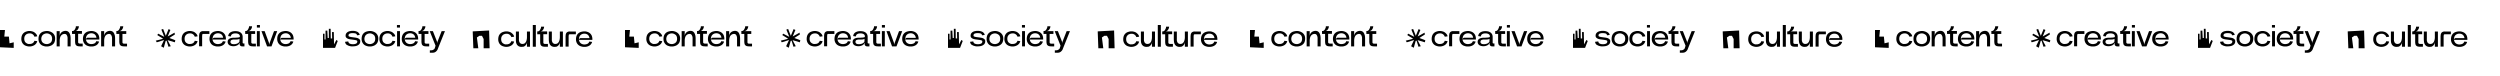 <svg xmlns="http://www.w3.org/2000/svg" xmlns:xlink="http://www.w3.org/1999/xlink" width="1968" height="60" viewBox="0 0 1968 60">
  <defs>
    <clipPath id="clip-path">
      <rect id="Rectangle_1" data-name="Rectangle 1" width="11.6" height="14.9"/>
    </clipPath>
  </defs>
  <g id="Groupe_276" transform="translate(16435 -7563)">
    <rect id="Rectangle_194" width="1968" height="60" transform="translate(-16435 7563)" fill="#fff"/>
    <g id="Groupe_272" transform="translate(-16577 3674.27)">
      <g id="Groupe_40" transform="translate(142 3901.23)">
        <g id="Groupe_1" data-name="Groupe 1">
          <path id="Tracé_1" data-name="Tracé 1" d="M23.3,11.9a6.448,6.448,0,0,1,2,.3,4.941,4.941,0,0,1,1.8.8,8.636,8.636,0,0,1,1.4,1.3,3.7,3.7,0,0,1,.8,1.8l-2.2.3a3.75,3.75,0,0,0-3.9-2.6,4.146,4.146,0,0,0-1.6.3,2.871,2.871,0,0,0-1.3.8,3.805,3.805,0,0,0-.9,1.3,4.844,4.844,0,0,0-.3,1.8,4.844,4.844,0,0,0,.3,1.8,3.045,3.045,0,0,0,.9,1.3,5.67,5.67,0,0,0,1.3.8,3.21,3.21,0,0,0,1.7.2,4.265,4.265,0,0,0,2.4-.6,3.535,3.535,0,0,0,1.4-1.9l2.2.3a4.942,4.942,0,0,1-.8,1.8A5.706,5.706,0,0,1,27.1,23a7.5,7.5,0,0,1-1.8.8,7.434,7.434,0,0,1-4.5-.1,5.291,5.291,0,0,1-2.1-1.1,5.223,5.223,0,0,1-1.4-1.9,5.923,5.923,0,0,1-.5-2.7,7.635,7.635,0,0,1,.5-2.7,5.533,5.533,0,0,1,1.4-1.9,5.291,5.291,0,0,1,2.1-1.1A6.9,6.9,0,0,1,23.3,11.9Z"/>
          <path id="Tracé_2" data-name="Tracé 2" d="M36.8,24.1a6.9,6.9,0,0,1-2.5-.4,5.291,5.291,0,0,1-2.1-1.1,5.223,5.223,0,0,1-1.4-1.9,5.923,5.923,0,0,1-.5-2.7,7.635,7.635,0,0,1,.5-2.7,5.533,5.533,0,0,1,1.4-1.9,5.291,5.291,0,0,1,2.1-1.1,10.855,10.855,0,0,1,2.5-.4,6.9,6.9,0,0,1,2.5.4,6.985,6.985,0,0,1,2.1,1.1,5.755,5.755,0,0,1,1.5,1.9,5.923,5.923,0,0,1,.5,2.7,7.635,7.635,0,0,1-.5,2.7,4.714,4.714,0,0,1-1.5,1.9,5.291,5.291,0,0,1-2.1,1.1A6.9,6.9,0,0,1,36.8,24.1Zm0-10.3a4.529,4.529,0,0,0-1.6.3,3.924,3.924,0,0,0-1.4.8,3.805,3.805,0,0,0-.9,1.3,4.776,4.776,0,0,0-.4,1.8,4.844,4.844,0,0,0,.3,1.8,3.805,3.805,0,0,0,.9,1.3,4.678,4.678,0,0,0,1.4.8,5.079,5.079,0,0,0,1.7.3,4.146,4.146,0,0,0,1.6-.3,3.924,3.924,0,0,0,1.4-.8,3.045,3.045,0,0,0,.9-1.3A4.844,4.844,0,0,0,41,18a4.844,4.844,0,0,0-.3-1.8,3.045,3.045,0,0,0-.9-1.3,6.376,6.376,0,0,0-1.4-.8A4.146,4.146,0,0,0,36.8,13.8Z"/>
          <path id="Tracé_3" data-name="Tracé 3" d="M44.7,12H47v2.5a2.485,2.485,0,0,1-.1.8c0,.3-.1.6-.1.8h0a3.091,3.091,0,0,1,.2-.8c.1-.3.2-.5.3-.8a4.378,4.378,0,0,1,1.9-2.1,5.325,5.325,0,0,1,2.4-.6,3.557,3.557,0,0,1,1.9.5,3.745,3.745,0,0,1,1.2,1.3,10.663,10.663,0,0,1,.7,1.9,16.413,16.413,0,0,1,.2,2.3V24H53.2V17.9a4.909,4.909,0,0,0-.6-2.7,1.9,1.9,0,0,0-1.8-1,5.16,5.16,0,0,0-1.1.2,3.07,3.07,0,0,0-1.3.8,3.661,3.661,0,0,0-1,1.6,9.634,9.634,0,0,0-.4,2.7V24H44.6V12Z"/>
          <path id="Tracé_4" data-name="Tracé 4" d="M56.7,14.1V11.9h.5a1.613,1.613,0,0,0,.9-.3,2.361,2.361,0,0,0,.8-.9,13.39,13.39,0,0,0,.6-1.2,2.953,2.953,0,0,0,.2-1.3h2.4a4.136,4.136,0,0,1-.5,1.9,3.738,3.738,0,0,1-1.3,1.5,6.89,6.89,0,0,1-.8.3c-.3,0-.5.1-.8.1h0c.2,0,.5-.1.8-.1h5v2.2h-3v6.4c0,.5.1.9.4,1a1.613,1.613,0,0,0,.9.3h2.3V24H63a9.2,9.2,0,0,1-1.9-.2,3.458,3.458,0,0,1-1.2-.7,2.281,2.281,0,0,1-.6-1.2,8.969,8.969,0,0,1-.2-1.8V14.2H56.7Z"/>
          <path id="Tracé_5" data-name="Tracé 5" d="M71.8,24.1a6.9,6.9,0,0,1-2.5-.4,5.291,5.291,0,0,1-2.1-1.1,5.223,5.223,0,0,1-1.4-1.9,5.923,5.923,0,0,1-.5-2.7,7.635,7.635,0,0,1,.5-2.7,5.533,5.533,0,0,1,1.4-1.9,5.291,5.291,0,0,1,2.1-1.1,10.054,10.054,0,0,1,2.5-.4,6.9,6.9,0,0,1,2.5.4,5.474,5.474,0,0,1,2,1.1,5.533,5.533,0,0,1,1.4,1.9,7.635,7.635,0,0,1,.5,2.7v.6H67.7a3.95,3.95,0,0,0,1.4,2.7,4.47,4.47,0,0,0,2.8.9,6.042,6.042,0,0,0,2.4-.5,3.03,3.03,0,0,0,1.5-1.8l2.2.3a5.076,5.076,0,0,1-.9,1.8,5.263,5.263,0,0,1-1.4,1.2,7.345,7.345,0,0,1-3.9.9Zm0-10.4a4.529,4.529,0,0,0-1.6.3,4.2,4.2,0,0,0-1.4.9,3.766,3.766,0,0,0-.9,1.5,7.316,7.316,0,0,0-.3,2.2,6.889,6.889,0,0,1,.3-.8c.1-.2.3-.3.4-.4a1.421,1.421,0,0,1,.6-.2h7a3.95,3.95,0,0,0-1.4-2.7A4.338,4.338,0,0,0,71.8,13.7Z"/>
          <path id="Tracé_6" data-name="Tracé 6" d="M79.6,12H82v2.5a2.485,2.485,0,0,1-.1.8c0,.3-.1.6-.1.8h0a3.091,3.091,0,0,1,.2-.8c.1-.3.2-.5.3-.8a4.378,4.378,0,0,1,1.9-2.1,5.325,5.325,0,0,1,2.4-.6,3.557,3.557,0,0,1,1.9.5,3.745,3.745,0,0,1,1.2,1.3,10.662,10.662,0,0,1,.7,1.9,16.413,16.413,0,0,1,.2,2.3V24H88.2V17.9a4.909,4.909,0,0,0-.6-2.7,1.9,1.9,0,0,0-1.8-1,5.16,5.16,0,0,0-1.1.2,3.07,3.07,0,0,0-1.3.8,3.661,3.661,0,0,0-1,1.6,9.634,9.634,0,0,0-.4,2.7V24H79.6V12Z"/>
          <path id="Tracé_7" data-name="Tracé 7" d="M91.6,14.1V11.9h.5a1.613,1.613,0,0,0,.9-.3,2.361,2.361,0,0,0,.8-.9,13.391,13.391,0,0,0,.6-1.2,2.954,2.954,0,0,0,.2-1.3H97a4.136,4.136,0,0,1-.5,1.9,3.738,3.738,0,0,1-1.3,1.5,6.89,6.89,0,0,1-.8.3c-.3.1-.6.1-.8.2h0c.2,0,.5-.1.8-.1h5v2.2h-3v6.4c0,.5.1.9.4,1a1.613,1.613,0,0,0,.9.3H100V24H97.8a9.2,9.2,0,0,1-1.9-.2,3.458,3.458,0,0,1-1.2-.7,2.281,2.281,0,0,1-.6-1.2,8.969,8.969,0,0,1-.2-1.8V14.2H91.6Z"/>
        </g>
        <path id="Tracé_99" d="M0,11.2V24.7l10.8.5V20.8l-3.3.8L7,16.3H3.4l.5-5.2H0Z"/>
      </g>
      <g id="Groupe_42" transform="translate(514.119 3901.53)">
        <g id="Groupe_2" data-name="Groupe 2">
          <path id="Tracé_8" data-name="Tracé 8" d="M26.6,11.9a6.448,6.448,0,0,1,2,.3,4.941,4.941,0,0,1,1.8.8,8.636,8.636,0,0,1,1.4,1.3,3.7,3.7,0,0,1,.8,1.8l-2.2.3a3.75,3.75,0,0,0-3.9-2.6,4.146,4.146,0,0,0-1.6.3,2.871,2.871,0,0,0-1.3.8,3.805,3.805,0,0,0-.9,1.3,4.844,4.844,0,0,0-.3,1.8,4.844,4.844,0,0,0,.3,1.8,3.045,3.045,0,0,0,.9,1.3,5.67,5.67,0,0,0,1.3.8,3.21,3.21,0,0,0,1.7.2,4.265,4.265,0,0,0,2.4-.6,3.535,3.535,0,0,0,1.4-1.9l2.2.3a4.942,4.942,0,0,1-.8,1.8A5.706,5.706,0,0,1,30.4,23a7.5,7.5,0,0,1-1.8.8,7.434,7.434,0,0,1-4.5-.1A5.291,5.291,0,0,1,22,22.6a5.223,5.223,0,0,1-1.4-1.9,5.923,5.923,0,0,1-.5-2.7,7.635,7.635,0,0,1,.5-2.7A5.533,5.533,0,0,1,22,13.4a5.291,5.291,0,0,1,2.1-1.1A7.267,7.267,0,0,1,26.6,11.9Z"/>
          <path id="Tracé_9" data-name="Tracé 9" d="M38.4,24.1a4.767,4.767,0,0,1-2.2-.5,4.357,4.357,0,0,1-1.4-1.3,6.191,6.191,0,0,1-.7-1.9,17.7,17.7,0,0,1-.1-2.3V12h2.4v6.1a4.279,4.279,0,0,0,.7,2.8,2.656,2.656,0,0,0,2.2.9,4.4,4.4,0,0,0,1-.2,2.1,2.1,0,0,0,1.1-.8,3.54,3.54,0,0,0,.9-1.6,9.634,9.634,0,0,0,.4-2.7V12h2.4V24H42.7V21.7a2.2,2.2,0,0,1,.1-.8c0-.3.1-.6.1-.8h0a7.494,7.494,0,0,1-.5,1.6,4.419,4.419,0,0,1-2.2,2.2A11.019,11.019,0,0,1,38.4,24.1Z"/>
          <path id="Tracé_10" data-name="Tracé 10" d="M47.3,6.9h2.4V24H47.3Z"/>
          <path id="Tracé_11" data-name="Tracé 11" d="M50.8,14.1V11.9h.5a1.613,1.613,0,0,0,.9-.3,2.361,2.361,0,0,0,.8-.9,13.39,13.39,0,0,0,.6-1.2,2.953,2.953,0,0,0,.2-1.3h2.4a4.136,4.136,0,0,1-.5,1.9,3.738,3.738,0,0,1-1.3,1.5,6.89,6.89,0,0,1-.8.3c-.3,0-.6.1-.8.1h0c.2,0,.5-.1.8-.1h5v2.2h-3v6.4c0,.5.1.9.4,1a1.613,1.613,0,0,0,.9.3h2.3V24H57a9.2,9.2,0,0,1-1.9-.2,3.458,3.458,0,0,1-1.2-.7,2.281,2.281,0,0,1-.6-1.2,8.969,8.969,0,0,1-.2-1.8V14.2H50.8Z"/>
          <path id="Tracé_12" data-name="Tracé 12" d="M64.4,24.1a4.767,4.767,0,0,1-2.2-.5,4.357,4.357,0,0,1-1.4-1.3,6.191,6.191,0,0,1-.7-1.9,16.413,16.413,0,0,1-.2-2.3V12h2.4v6.1a4.279,4.279,0,0,0,.7,2.8,2.656,2.656,0,0,0,2.2.9,4.4,4.4,0,0,0,1-.2,2.1,2.1,0,0,0,1.1-.8,3.54,3.54,0,0,0,.9-1.6,9.634,9.634,0,0,0,.4-2.7V12H71V24H68.6V21.7a2.2,2.2,0,0,1,.1-.8c0-.3.1-.6.1-.8h0a7.494,7.494,0,0,1-.5,1.6,4.419,4.419,0,0,1-2.2,2.2A8.807,8.807,0,0,1,64.4,24.1Z"/>
          <path id="Tracé_13" data-name="Tracé 13" d="M73.2,15.2a3.293,3.293,0,0,1,.8-2.4,3.293,3.293,0,0,1,2.4-.8h4.8v2.2H76.3a.684.684,0,0,0-.7.7c0,.2-.1.6-.1,1v8H73.1V15.2Z"/>
          <path id="Tracé_14" data-name="Tracé 14" d="M87.8,24.1a6.9,6.9,0,0,1-2.5-.4,5.291,5.291,0,0,1-2.1-1.1,5.223,5.223,0,0,1-1.4-1.9,5.923,5.923,0,0,1-.5-2.7,7.635,7.635,0,0,1,.5-2.7,5.533,5.533,0,0,1,1.4-1.9,5.291,5.291,0,0,1,2.1-1.1,10.054,10.054,0,0,1,2.5-.4,6.9,6.9,0,0,1,2.5.4,5.474,5.474,0,0,1,2,1.1,5.533,5.533,0,0,1,1.4,1.9,7.635,7.635,0,0,1,.5,2.7v.6H83.7a3.95,3.95,0,0,0,1.4,2.7,4.47,4.47,0,0,0,2.8.9,6.042,6.042,0,0,0,2.4-.5,3.03,3.03,0,0,0,1.5-1.8l2.2.3a5.076,5.076,0,0,1-.9,1.8,5.263,5.263,0,0,1-1.4,1.2,7.345,7.345,0,0,1-3.9.9Zm0-10.4a4.529,4.529,0,0,0-1.6.3,4.2,4.2,0,0,0-1.4.9,3.766,3.766,0,0,0-.9,1.5,7.316,7.316,0,0,0-.3,2.2,6.889,6.889,0,0,1,.3-.8c.1-.2.3-.3.4-.4a1.421,1.421,0,0,1,.6-.2h7a3.95,3.95,0,0,0-1.4-2.7A4.338,4.338,0,0,0,87.8,13.7Z"/>
        </g>
        <path id="Tracé_100" d="M12.9,11.2,0,11.9.5,25.2H4.4L3.3,16.7l1.9-1.3H7.3l1.3,2.5v7.3h4.7Z"/>
      </g>
      <g id="Groupe_43" transform="translate(396.267 3901.23)">
        <g id="Groupe_3" data-name="Groupe 3">
          <path id="Tracé_15" data-name="Tracé 15" d="M19.9,20.1A2.1,2.1,0,0,0,21,21.8a5.511,5.511,0,0,0,2.5.5,5.678,5.678,0,0,0,2.6-.5,1.752,1.752,0,0,0,.9-1.7.761.761,0,0,0-.7-.8,7.091,7.091,0,0,0-1.7-.4c-.7-.1-1.4-.2-2.2-.3a14.345,14.345,0,0,1-2.2-.4,4.608,4.608,0,0,1-1.7-.9,2.06,2.06,0,0,1-.7-1.7,3.339,3.339,0,0,1,.3-1.5,3.915,3.915,0,0,1,.8-1,4.129,4.129,0,0,1,1.1-.7,4.951,4.951,0,0,1,1.3-.4c.5-.1.8-.1,1.2-.2h.9a9.151,9.151,0,0,1,1.6.1,8.447,8.447,0,0,1,1.7.5,3.587,3.587,0,0,1,1.4,1,3.047,3.047,0,0,1,.8,1.6l-2.1.3a1.87,1.87,0,0,0-1-1.4,7.8,7.8,0,0,0-2.4-.3,5.668,5.668,0,0,0-2.5.4,1.476,1.476,0,0,0-.8,1.5.761.761,0,0,0,.7.8,7.091,7.091,0,0,0,1.7.4c.7.1,1.4.2,2.2.3a14.345,14.345,0,0,1,2.2.4,4.608,4.608,0,0,1,1.7.9,2.06,2.06,0,0,1,.7,1.7,3.232,3.232,0,0,1-.7,2.2,5.229,5.229,0,0,1-1.7,1.2,6.529,6.529,0,0,1-2,.5,10.364,10.364,0,0,1-1.6.1h-.9a5.019,5.019,0,0,1-1.2-.2,9.288,9.288,0,0,1-1.3-.4l-1.2-.6a2.836,2.836,0,0,1-.9-1,2.891,2.891,0,0,1-.4-1.4Z"/>
          <path id="Tracé_16" data-name="Tracé 16" d="M36.9,24.1a6.9,6.9,0,0,1-2.5-.4,5.291,5.291,0,0,1-2.1-1.1,5.223,5.223,0,0,1-1.4-1.9,5.923,5.923,0,0,1-.5-2.7,7.635,7.635,0,0,1,.5-2.7,5.533,5.533,0,0,1,1.4-1.9,5.291,5.291,0,0,1,2.1-1.1,10.855,10.855,0,0,1,2.5-.4,6.9,6.9,0,0,1,2.5.4,6.985,6.985,0,0,1,2.1,1.1A5.755,5.755,0,0,1,43,15.3a5.923,5.923,0,0,1,.5,2.7,7.635,7.635,0,0,1-.5,2.7,4.714,4.714,0,0,1-1.5,1.9,5.291,5.291,0,0,1-2.1,1.1A6.566,6.566,0,0,1,36.9,24.1Zm0-10.3a4.529,4.529,0,0,0-1.6.3,3.924,3.924,0,0,0-1.4.8,3.805,3.805,0,0,0-.9,1.3,4.776,4.776,0,0,0-.4,1.8,4.844,4.844,0,0,0,.3,1.8,3.805,3.805,0,0,0,.9,1.3,4.678,4.678,0,0,0,1.4.8,5.079,5.079,0,0,0,1.7.3,4.146,4.146,0,0,0,1.6-.3,3.924,3.924,0,0,0,1.4-.8,3.045,3.045,0,0,0,.9-1.3,4.844,4.844,0,0,0,.3-1.8,4.844,4.844,0,0,0-.3-1.8,3.045,3.045,0,0,0-.9-1.3,6.376,6.376,0,0,0-1.4-.8A4.146,4.146,0,0,0,36.9,13.8Z"/>
          <path id="Tracé_17" data-name="Tracé 17" d="M50.9,11.9a6.448,6.448,0,0,1,2,.3,4.941,4.941,0,0,1,1.8.8,8.636,8.636,0,0,1,1.4,1.3,3.7,3.7,0,0,1,.8,1.8l-2.2.3a3.75,3.75,0,0,0-3.9-2.6,4.146,4.146,0,0,0-1.6.3,2.871,2.871,0,0,0-1.3.8,3.805,3.805,0,0,0-.9,1.3,4.844,4.844,0,0,0-.3,1.8,4.844,4.844,0,0,0,.3,1.8,3.045,3.045,0,0,0,.9,1.3,5.67,5.67,0,0,0,1.3.8,3.21,3.21,0,0,0,1.7.2,4.265,4.265,0,0,0,2.4-.6,3.535,3.535,0,0,0,1.4-1.9l2.2.3a4.942,4.942,0,0,1-.8,1.8A5.706,5.706,0,0,1,54.7,23a7.5,7.5,0,0,1-1.8.8,7.434,7.434,0,0,1-4.5-.1,5.291,5.291,0,0,1-2.1-1.1,5.223,5.223,0,0,1-1.4-1.9,5.923,5.923,0,0,1-.5-2.7,7.635,7.635,0,0,1,.5-2.7,5.533,5.533,0,0,1,1.4-1.9,5.291,5.291,0,0,1,2.1-1.1A6.9,6.9,0,0,1,50.9,11.9Z"/>
          <path id="Tracé_18" data-name="Tracé 18" d="M58.2,9.2v-2h2.4v2ZM58.3,24h2.3V12H58.3Z"/>
          <path id="Tracé_19" data-name="Tracé 19" d="M68.5,24.1a6.9,6.9,0,0,1-2.5-.4,5.291,5.291,0,0,1-2.1-1.1,5.223,5.223,0,0,1-1.4-1.9A5.923,5.923,0,0,1,62,18a7.635,7.635,0,0,1,.5-2.7,5.533,5.533,0,0,1,1.4-1.9A5.291,5.291,0,0,1,66,12.3a10.054,10.054,0,0,1,2.5-.4,6.9,6.9,0,0,1,2.5.4,5.474,5.474,0,0,1,2,1.1,5.533,5.533,0,0,1,1.4,1.9,7.635,7.635,0,0,1,.5,2.7v.6H64.4a3.95,3.95,0,0,0,1.4,2.7,4.47,4.47,0,0,0,2.8.9,6.042,6.042,0,0,0,2.4-.5,3.03,3.03,0,0,0,1.5-1.8l2.2.3a5.076,5.076,0,0,1-.9,1.8,5.263,5.263,0,0,1-1.4,1.2,7.345,7.345,0,0,1-3.9.9Zm0-10.4a4.529,4.529,0,0,0-1.6.3,4.2,4.2,0,0,0-1.4.9,3.766,3.766,0,0,0-.9,1.5,7.316,7.316,0,0,0-.3,2.2,6.889,6.889,0,0,1,.3-.8c.1-.2.3-.3.4-.4a1.421,1.421,0,0,1,.6-.2h7a3.95,3.95,0,0,0-1.4-2.7A4.338,4.338,0,0,0,68.5,13.7Z"/>
          <path id="Tracé_20" data-name="Tracé 20" d="M75.2,14.1V11.9h.5a1.613,1.613,0,0,0,.9-.3,2.361,2.361,0,0,0,.8-.9A13.391,13.391,0,0,0,78,9.5a2.954,2.954,0,0,0,.2-1.3h2.4a4.136,4.136,0,0,1-.5,1.9,3.738,3.738,0,0,1-1.3,1.5,6.89,6.89,0,0,1-.8.3c-.3.1-.6.1-.8.2h0c.2,0,.5-.1.8-.1h5v2.2H80v6.4c0,.5.1.9.4,1a1.613,1.613,0,0,0,.9.3h2.3V24H81.4a9.2,9.2,0,0,1-1.9-.2,3.458,3.458,0,0,1-1.2-.7,2.281,2.281,0,0,1-.6-1.2,8.969,8.969,0,0,1-.2-1.8V14.2H75.2Z"/>
          <path id="Tracé_21" data-name="Tracé 21" d="M84,12h2.5l3.1,7.9a2.388,2.388,0,0,1,.2.9c0,.4.1.6.1.9h0a2.769,2.769,0,0,1,.1-.9,3.178,3.178,0,0,1,.3-.9L93.4,12H96L90.5,25.7a4.608,4.608,0,0,1-.9,1.7,4.983,4.983,0,0,1-1.1,1,3.08,3.08,0,0,1-1.2.5,4.484,4.484,0,0,1-1.1.1H84.1V27.1h1.2a1.759,1.759,0,0,0,.6-.1,1.33,1.33,0,0,0,.8-.3,3.508,3.508,0,0,0,.8-.5,2.177,2.177,0,0,0,.5-.8l.6-1.9Z"/>
        </g>
        <g id="Groupe_39" transform="translate(0 10.264)">
          <g id="Groupe_4" data-name="Groupe 4">
            <g id="Groupe_25" clip-path="url(#clip-path)">
              <path id="Tracé_89" d="M11.6,9.5,9.5,14.9H0V3.8H1.2V8.3H2V1.4l1.4-.1.3,5.9.9-.1V-.1H6l.1,7.6H7.2l-.1-5H8.5l.1,5.9h0l.1,3.8,1.8-3.5,1.1.8"/>
            </g>
          </g>
        </g>
      </g>
      <g id="Groupe_41" transform="translate(264.622 3901.23)">
        <g id="Groupe_5" data-name="Groupe 5">
          <path id="Tracé_22" data-name="Tracé 22" d="M26.9,11.9a6.448,6.448,0,0,1,2,.3,4.941,4.941,0,0,1,1.8.8,8.636,8.636,0,0,1,1.4,1.3,3.7,3.7,0,0,1,.8,1.8l-2.2.3a3.75,3.75,0,0,0-3.9-2.6,4.146,4.146,0,0,0-1.6.3,2.871,2.871,0,0,0-1.3.8,3.805,3.805,0,0,0-.9,1.3,4.844,4.844,0,0,0-.3,1.8,4.844,4.844,0,0,0,.3,1.8,3.045,3.045,0,0,0,.9,1.3,5.67,5.67,0,0,0,1.3.8,3.21,3.21,0,0,0,1.7.2,4.265,4.265,0,0,0,2.4-.6,3.535,3.535,0,0,0,1.4-1.9l2.2.3a4.942,4.942,0,0,1-.8,1.8A5.706,5.706,0,0,1,30.7,23a7.5,7.5,0,0,1-1.8.8,7.434,7.434,0,0,1-4.5-.1,5.291,5.291,0,0,1-2.1-1.1,5.223,5.223,0,0,1-1.4-1.9,5.923,5.923,0,0,1-.5-2.7,7.635,7.635,0,0,1,.5-2.7,5.533,5.533,0,0,1,1.4-1.9,5.291,5.291,0,0,1,2.1-1.1A6.9,6.9,0,0,1,26.9,11.9Z"/>
          <path id="Tracé_23" data-name="Tracé 23" d="M34.2,15.2a3.293,3.293,0,0,1,.8-2.4,3.293,3.293,0,0,1,2.4-.8h4.8v2.2H37.3a.684.684,0,0,0-.7.7c0,.2-.1.6-.1,1v8H34.1V15.2Z"/>
          <path id="Tracé_24" data-name="Tracé 24" d="M48.8,24.1a6.9,6.9,0,0,1-2.5-.4,5.291,5.291,0,0,1-2.1-1.1,5.223,5.223,0,0,1-1.4-1.9,5.923,5.923,0,0,1-.5-2.7,7.635,7.635,0,0,1,.5-2.7,5.533,5.533,0,0,1,1.4-1.9,5.291,5.291,0,0,1,2.1-1.1,10.054,10.054,0,0,1,2.5-.4,6.9,6.9,0,0,1,2.5.4,5.474,5.474,0,0,1,2,1.1,5.533,5.533,0,0,1,1.4,1.9,7.635,7.635,0,0,1,.5,2.7v.6H44.7a3.95,3.95,0,0,0,1.4,2.7,4.47,4.47,0,0,0,2.8.9,6.042,6.042,0,0,0,2.4-.5,3.03,3.03,0,0,0,1.5-1.8l2.2.3a5.076,5.076,0,0,1-.9,1.8,5.263,5.263,0,0,1-1.4,1.2,7.345,7.345,0,0,1-3.9.9Zm.1-10.4a4.529,4.529,0,0,0-1.6.3,4.2,4.2,0,0,0-1.4.9,3.766,3.766,0,0,0-.9,1.5,7.316,7.316,0,0,0-.3,2.2,6.89,6.89,0,0,1,.3-.8c.1-.2.3-.3.4-.4a1.421,1.421,0,0,1,.6-.2h7a3.95,3.95,0,0,0-1.4-2.7A4.551,4.551,0,0,0,48.9,13.7Z"/>
          <path id="Tracé_25" data-name="Tracé 25" d="M66,21a5.388,5.388,0,0,1-.7,1.3,2.73,2.73,0,0,1-1.2.9,7.838,7.838,0,0,1-1.4.5,7.719,7.719,0,0,1-1.5.2,8.807,8.807,0,0,1-1.7-.2,5.213,5.213,0,0,1-1.5-.6A2.66,2.66,0,0,1,57,22a2.41,2.41,0,0,1-.4-1.5,2.578,2.578,0,0,1,.7-2,4,4,0,0,1,1.8-1,8.524,8.524,0,0,1,2.3-.3,16.95,16.95,0,0,0,2.3-.1,8.969,8.969,0,0,0,1.8-.2c.5-.1.7-.3.7-.6a1.977,1.977,0,0,0-.9-1.9,4.764,4.764,0,0,0-2.6-.6,5.283,5.283,0,0,0-1.3.1,3.582,3.582,0,0,0-1.1.4,2.7,2.7,0,0,0-.8.7,3.374,3.374,0,0,0-.4,1.2L57,15.9a4.779,4.779,0,0,1,.6-1.8,4.894,4.894,0,0,1,1.3-1.2,7.51,7.51,0,0,1,1.8-.7,12.252,12.252,0,0,1,1.9-.2,14.919,14.919,0,0,1,2.1.2,6.391,6.391,0,0,1,1.9.8,4.357,4.357,0,0,1,1.3,1.4,4.767,4.767,0,0,1,.5,2.2V21a.845.845,0,0,0,.2.6c.1.1.3.1.6.1h.6V24H68a2.035,2.035,0,0,1-1.5-.6,1.656,1.656,0,0,1-.5-1.3Zm-7.2-.5a1.884,1.884,0,0,0,.2.8l.6.6a1.4,1.4,0,0,0,.9.3c.3,0,.7.1,1.1.1a7.719,7.719,0,0,0,1.5-.2,5.783,5.783,0,0,0,1.4-.5,3.915,3.915,0,0,0,1-.8,1.5,1.5,0,0,0,.4-1.1V18.1a4.234,4.234,0,0,1-1.2.4,7.569,7.569,0,0,1-1.5.1H61.6a5.9,5.9,0,0,0-1.4.2,2.344,2.344,0,0,0-1,.5A2.144,2.144,0,0,0,58.8,20.5Z"/>
          <path id="Tracé_26" data-name="Tracé 26" d="M70.4,14.1V11.9h.5a1.613,1.613,0,0,0,.9-.3,2.361,2.361,0,0,0,.8-.9,13.391,13.391,0,0,0,.6-1.2,2.954,2.954,0,0,0,.2-1.3h2.4a4.136,4.136,0,0,1-.5,1.9A3.738,3.738,0,0,1,74,11.6a6.89,6.89,0,0,1-.8.3c-.3.1-.6.1-.8.2h0c.2,0,.5-.1.8-.1h5v2.2h-3v6.4c0,.5.1.9.4,1a1.613,1.613,0,0,0,.9.3h2.3V24H76.6a9.2,9.2,0,0,1-1.9-.2,3.458,3.458,0,0,1-1.2-.7,2.281,2.281,0,0,1-.6-1.2,8.969,8.969,0,0,1-.2-1.8V14.2H70.4Z"/>
          <path id="Tracé_27" data-name="Tracé 27" d="M79.6,9.2v-2H82v2Zm0,14.8h2.3V12H79.6Z"/>
          <path id="Tracé_28" data-name="Tracé 28" d="M83.2,12h2.5l3.4,9.2a2.92,2.92,0,0,1,.2.9c0,.3.1.6.1.9h0a2.769,2.769,0,0,1,.1-.9c.1-.3.1-.6.2-.9L93.1,12h2.5L91.1,24H87.6Z"/>
          <path id="Tracé_29" data-name="Tracé 29" d="M102.1,24.1a6.9,6.9,0,0,1-2.5-.4,5.291,5.291,0,0,1-2.1-1.1,5.223,5.223,0,0,1-1.4-1.9,5.923,5.923,0,0,1-.5-2.7,7.635,7.635,0,0,1,.5-2.7,5.533,5.533,0,0,1,1.4-1.9,5.291,5.291,0,0,1,2.1-1.1,10.054,10.054,0,0,1,2.5-.4,6.9,6.9,0,0,1,2.5.4,5.474,5.474,0,0,1,2,1.1,5.533,5.533,0,0,1,1.4,1.9,7.635,7.635,0,0,1,.5,2.7v.6H98a3.95,3.95,0,0,0,1.4,2.7,4.47,4.47,0,0,0,2.8.9,6.042,6.042,0,0,0,2.4-.5,3.03,3.03,0,0,0,1.5-1.8l2.2.3a5.076,5.076,0,0,1-.9,1.8,5.263,5.263,0,0,1-1.4,1.2,7.345,7.345,0,0,1-3.9.9Zm.1-10.4a4.529,4.529,0,0,0-1.6.3,4.2,4.2,0,0,0-1.4.9,3.766,3.766,0,0,0-.9,1.5,7.55,7.55,0,0,0-.3,2.3,6.889,6.889,0,0,1,.3-.8c.1-.2.3-.3.4-.4a1.421,1.421,0,0,1,.6-.2h7a3.95,3.95,0,0,0-1.4-2.7A4,4,0,0,0,102.2,13.7Z"/>
        </g>
        <path id="Tracé_101" d="M5.8,10.3l-1.4.5,2.3,5.7L1.9,14l-.7,1.1L5.8,18,0,19.5l.8,1.3L6.5,19,4.2,23.9l2.1,1.2,1.5-5.4.7-.2L10,24.3l1.8-.4L9.3,19.1,15,20.8l.4-1.6-4.7-1.8,2.8-1.8,1.5-.9-.2-1.5-5.4,3,2.1-5.1-1.4-.7L7.9,15.7Z"/>
      </g>
    </g>
    <g id="Groupe_272-2" data-name="Groupe_272" transform="translate(-16085 3674.27)">
      <g id="Groupe_40-2" data-name="Groupe_40" transform="translate(142 3901.23)">
        <g id="Groupe_1-2" data-name="Groupe 1">
          <path id="Tracé_1-2" data-name="Tracé 1" d="M23.3,11.9a6.448,6.448,0,0,1,2,.3,4.941,4.941,0,0,1,1.8.8,8.636,8.636,0,0,1,1.4,1.3,3.7,3.7,0,0,1,.8,1.8l-2.2.3a3.75,3.75,0,0,0-3.9-2.6,4.146,4.146,0,0,0-1.6.3,2.871,2.871,0,0,0-1.3.8,3.805,3.805,0,0,0-.9,1.3,4.844,4.844,0,0,0-.3,1.8,4.844,4.844,0,0,0,.3,1.8,3.045,3.045,0,0,0,.9,1.3,5.67,5.67,0,0,0,1.3.8,3.21,3.21,0,0,0,1.7.2,4.265,4.265,0,0,0,2.4-.6,3.535,3.535,0,0,0,1.4-1.9l2.2.3a4.942,4.942,0,0,1-.8,1.8A5.706,5.706,0,0,1,27.1,23a7.5,7.5,0,0,1-1.8.8,7.434,7.434,0,0,1-4.5-.1,5.291,5.291,0,0,1-2.1-1.1,5.223,5.223,0,0,1-1.4-1.9,5.923,5.923,0,0,1-.5-2.7,7.635,7.635,0,0,1,.5-2.7,5.533,5.533,0,0,1,1.4-1.9,5.291,5.291,0,0,1,2.1-1.1A6.9,6.9,0,0,1,23.3,11.9Z"/>
          <path id="Tracé_2-2" data-name="Tracé 2" d="M36.8,24.1a6.9,6.9,0,0,1-2.5-.4,5.291,5.291,0,0,1-2.1-1.1,5.223,5.223,0,0,1-1.4-1.9,5.923,5.923,0,0,1-.5-2.7,7.635,7.635,0,0,1,.5-2.7,5.533,5.533,0,0,1,1.4-1.9,5.291,5.291,0,0,1,2.1-1.1,10.855,10.855,0,0,1,2.5-.4,6.9,6.9,0,0,1,2.5.4,6.985,6.985,0,0,1,2.1,1.1,5.755,5.755,0,0,1,1.5,1.9,5.923,5.923,0,0,1,.5,2.7,7.635,7.635,0,0,1-.5,2.7,4.714,4.714,0,0,1-1.5,1.9,5.291,5.291,0,0,1-2.1,1.1A6.9,6.9,0,0,1,36.8,24.1Zm0-10.3a4.529,4.529,0,0,0-1.6.3,3.924,3.924,0,0,0-1.4.8,3.805,3.805,0,0,0-.9,1.3,4.776,4.776,0,0,0-.4,1.8,4.844,4.844,0,0,0,.3,1.8,3.805,3.805,0,0,0,.9,1.3,4.678,4.678,0,0,0,1.4.8,5.079,5.079,0,0,0,1.7.3,4.146,4.146,0,0,0,1.6-.3,3.924,3.924,0,0,0,1.4-.8,3.045,3.045,0,0,0,.9-1.3A4.844,4.844,0,0,0,41,18a4.844,4.844,0,0,0-.3-1.8,3.045,3.045,0,0,0-.9-1.3,6.376,6.376,0,0,0-1.4-.8A4.146,4.146,0,0,0,36.8,13.8Z"/>
          <path id="Tracé_3-2" data-name="Tracé 3" d="M44.7,12H47v2.5a2.485,2.485,0,0,1-.1.8c0,.3-.1.6-.1.8h0a3.091,3.091,0,0,1,.2-.8c.1-.3.2-.5.3-.8a4.378,4.378,0,0,1,1.9-2.1,5.325,5.325,0,0,1,2.4-.6,3.557,3.557,0,0,1,1.9.5,3.745,3.745,0,0,1,1.2,1.3,10.663,10.663,0,0,1,.7,1.9,16.413,16.413,0,0,1,.2,2.3V24H53.2V17.9a4.909,4.909,0,0,0-.6-2.7,1.9,1.9,0,0,0-1.8-1,5.16,5.16,0,0,0-1.1.2,3.07,3.07,0,0,0-1.3.8,3.661,3.661,0,0,0-1,1.6,9.634,9.634,0,0,0-.4,2.7V24H44.6V12Z"/>
          <path id="Tracé_4-2" data-name="Tracé 4" d="M56.7,14.1V11.9h.5a1.613,1.613,0,0,0,.9-.3,2.361,2.361,0,0,0,.8-.9,13.39,13.39,0,0,0,.6-1.2,2.953,2.953,0,0,0,.2-1.3h2.4a4.136,4.136,0,0,1-.5,1.9,3.738,3.738,0,0,1-1.3,1.5,6.89,6.89,0,0,1-.8.3c-.3,0-.5.1-.8.1h0c.2,0,.5-.1.8-.1h5v2.2h-3v6.4c0,.5.1.9.4,1a1.613,1.613,0,0,0,.9.3h2.3V24H63a9.2,9.2,0,0,1-1.9-.2,3.458,3.458,0,0,1-1.2-.7,2.281,2.281,0,0,1-.6-1.2,8.969,8.969,0,0,1-.2-1.8V14.2H56.7Z"/>
          <path id="Tracé_5-2" data-name="Tracé 5" d="M71.8,24.1a6.9,6.9,0,0,1-2.5-.4,5.291,5.291,0,0,1-2.1-1.1,5.223,5.223,0,0,1-1.4-1.9,5.923,5.923,0,0,1-.5-2.7,7.635,7.635,0,0,1,.5-2.7,5.533,5.533,0,0,1,1.4-1.9,5.291,5.291,0,0,1,2.1-1.1,10.054,10.054,0,0,1,2.5-.4,6.9,6.9,0,0,1,2.5.4,5.474,5.474,0,0,1,2,1.1,5.533,5.533,0,0,1,1.4,1.9,7.635,7.635,0,0,1,.5,2.7v.6H67.7a3.95,3.95,0,0,0,1.4,2.7,4.47,4.47,0,0,0,2.8.9,6.042,6.042,0,0,0,2.4-.5,3.03,3.03,0,0,0,1.5-1.8l2.2.3a5.076,5.076,0,0,1-.9,1.8,5.263,5.263,0,0,1-1.4,1.2,7.345,7.345,0,0,1-3.9.9Zm0-10.4a4.529,4.529,0,0,0-1.6.3,4.2,4.2,0,0,0-1.4.9,3.766,3.766,0,0,0-.9,1.5,7.316,7.316,0,0,0-.3,2.2,6.889,6.889,0,0,1,.3-.8c.1-.2.3-.3.4-.4a1.421,1.421,0,0,1,.6-.2h7a3.95,3.95,0,0,0-1.4-2.7A4.338,4.338,0,0,0,71.8,13.7Z"/>
          <path id="Tracé_6-2" data-name="Tracé 6" d="M79.6,12H82v2.5a2.485,2.485,0,0,1-.1.8c0,.3-.1.6-.1.8h0a3.091,3.091,0,0,1,.2-.8c.1-.3.2-.5.3-.8a4.378,4.378,0,0,1,1.9-2.1,5.325,5.325,0,0,1,2.4-.6,3.557,3.557,0,0,1,1.9.5,3.745,3.745,0,0,1,1.2,1.3,10.662,10.662,0,0,1,.7,1.9,16.413,16.413,0,0,1,.2,2.3V24H88.2V17.9a4.909,4.909,0,0,0-.6-2.7,1.9,1.9,0,0,0-1.8-1,5.16,5.16,0,0,0-1.1.2,3.07,3.07,0,0,0-1.3.8,3.661,3.661,0,0,0-1,1.6,9.634,9.634,0,0,0-.4,2.7V24H79.6V12Z"/>
          <path id="Tracé_7-2" data-name="Tracé 7" d="M91.6,14.1V11.9h.5a1.613,1.613,0,0,0,.9-.3,2.361,2.361,0,0,0,.8-.9,13.391,13.391,0,0,0,.6-1.2,2.954,2.954,0,0,0,.2-1.3H97a4.136,4.136,0,0,1-.5,1.9,3.738,3.738,0,0,1-1.3,1.5,6.89,6.89,0,0,1-.8.3c-.3.1-.6.1-.8.2h0c.2,0,.5-.1.8-.1h5v2.2h-3v6.4c0,.5.1.9.4,1a1.613,1.613,0,0,0,.9.3H100V24H97.8a9.2,9.2,0,0,1-1.9-.2,3.458,3.458,0,0,1-1.2-.7,2.281,2.281,0,0,1-.6-1.2,8.969,8.969,0,0,1-.2-1.8V14.2H91.6Z"/>
        </g>
        <path id="Tracé_99-2" data-name="Tracé_99" d="M0,11.2V24.7l10.8.5V20.8l-3.3.8L7,16.3H3.4l.5-5.2H0Z"/>
      </g>
      <g id="Groupe_42-2" data-name="Groupe_42" transform="translate(514.119 3901.53)">
        <g id="Groupe_2-2" data-name="Groupe 2">
          <path id="Tracé_8-2" data-name="Tracé 8" d="M26.6,11.9a6.448,6.448,0,0,1,2,.3,4.941,4.941,0,0,1,1.8.8,8.636,8.636,0,0,1,1.4,1.3,3.7,3.7,0,0,1,.8,1.8l-2.2.3a3.75,3.75,0,0,0-3.9-2.6,4.146,4.146,0,0,0-1.6.3,2.871,2.871,0,0,0-1.3.8,3.805,3.805,0,0,0-.9,1.3,4.844,4.844,0,0,0-.3,1.8,4.844,4.844,0,0,0,.3,1.8,3.045,3.045,0,0,0,.9,1.3,5.67,5.67,0,0,0,1.3.8,3.21,3.21,0,0,0,1.7.2,4.265,4.265,0,0,0,2.4-.6,3.535,3.535,0,0,0,1.4-1.9l2.2.3a4.942,4.942,0,0,1-.8,1.8A5.706,5.706,0,0,1,30.4,23a7.5,7.5,0,0,1-1.8.8,7.434,7.434,0,0,1-4.5-.1A5.291,5.291,0,0,1,22,22.6a5.223,5.223,0,0,1-1.4-1.9,5.923,5.923,0,0,1-.5-2.7,7.635,7.635,0,0,1,.5-2.7A5.533,5.533,0,0,1,22,13.4a5.291,5.291,0,0,1,2.1-1.1A7.267,7.267,0,0,1,26.6,11.9Z"/>
          <path id="Tracé_9-2" data-name="Tracé 9" d="M38.4,24.1a4.767,4.767,0,0,1-2.2-.5,4.357,4.357,0,0,1-1.4-1.3,6.191,6.191,0,0,1-.7-1.9,17.7,17.7,0,0,1-.1-2.3V12h2.4v6.1a4.279,4.279,0,0,0,.7,2.8,2.656,2.656,0,0,0,2.2.9,4.4,4.4,0,0,0,1-.2,2.1,2.1,0,0,0,1.1-.8,3.54,3.54,0,0,0,.9-1.6,9.634,9.634,0,0,0,.4-2.7V12h2.4V24H42.7V21.7a2.2,2.2,0,0,1,.1-.8c0-.3.1-.6.1-.8h0a7.494,7.494,0,0,1-.5,1.6,4.419,4.419,0,0,1-2.2,2.2A11.019,11.019,0,0,1,38.4,24.1Z"/>
          <path id="Tracé_10-2" data-name="Tracé 10" d="M47.3,6.9h2.4V24H47.3Z"/>
          <path id="Tracé_11-2" data-name="Tracé 11" d="M50.8,14.1V11.9h.5a1.613,1.613,0,0,0,.9-.3,2.361,2.361,0,0,0,.8-.9,13.39,13.39,0,0,0,.6-1.2,2.953,2.953,0,0,0,.2-1.3h2.4a4.136,4.136,0,0,1-.5,1.9,3.738,3.738,0,0,1-1.3,1.5,6.89,6.89,0,0,1-.8.3c-.3,0-.6.1-.8.1h0c.2,0,.5-.1.8-.1h5v2.2h-3v6.4c0,.5.1.9.4,1a1.613,1.613,0,0,0,.9.3h2.3V24H57a9.2,9.2,0,0,1-1.9-.2,3.458,3.458,0,0,1-1.2-.7,2.281,2.281,0,0,1-.6-1.2,8.969,8.969,0,0,1-.2-1.8V14.2H50.8Z"/>
          <path id="Tracé_12-2" data-name="Tracé 12" d="M64.4,24.1a4.767,4.767,0,0,1-2.2-.5,4.357,4.357,0,0,1-1.4-1.3,6.191,6.191,0,0,1-.7-1.9,16.413,16.413,0,0,1-.2-2.3V12h2.4v6.1a4.279,4.279,0,0,0,.7,2.8,2.656,2.656,0,0,0,2.2.9,4.4,4.4,0,0,0,1-.2,2.1,2.1,0,0,0,1.1-.8,3.54,3.54,0,0,0,.9-1.6,9.634,9.634,0,0,0,.4-2.7V12H71V24H68.6V21.7a2.2,2.2,0,0,1,.1-.8c0-.3.1-.6.1-.8h0a7.494,7.494,0,0,1-.5,1.6,4.419,4.419,0,0,1-2.2,2.2A8.807,8.807,0,0,1,64.4,24.1Z"/>
          <path id="Tracé_13-2" data-name="Tracé 13" d="M73.2,15.2a3.293,3.293,0,0,1,.8-2.4,3.293,3.293,0,0,1,2.4-.8h4.8v2.2H76.3a.684.684,0,0,0-.7.7c0,.2-.1.6-.1,1v8H73.1V15.2Z"/>
          <path id="Tracé_14-2" data-name="Tracé 14" d="M87.8,24.1a6.9,6.9,0,0,1-2.5-.4,5.291,5.291,0,0,1-2.1-1.1,5.223,5.223,0,0,1-1.4-1.9,5.923,5.923,0,0,1-.5-2.7,7.635,7.635,0,0,1,.5-2.7,5.533,5.533,0,0,1,1.4-1.9,5.291,5.291,0,0,1,2.1-1.1,10.054,10.054,0,0,1,2.5-.4,6.9,6.9,0,0,1,2.5.4,5.474,5.474,0,0,1,2,1.1,5.533,5.533,0,0,1,1.4,1.9,7.635,7.635,0,0,1,.5,2.7v.6H83.7a3.95,3.95,0,0,0,1.4,2.7,4.47,4.47,0,0,0,2.8.9,6.042,6.042,0,0,0,2.4-.5,3.03,3.03,0,0,0,1.5-1.8l2.2.3a5.076,5.076,0,0,1-.9,1.8,5.263,5.263,0,0,1-1.4,1.2,7.345,7.345,0,0,1-3.9.9Zm0-10.4a4.529,4.529,0,0,0-1.6.3,4.2,4.2,0,0,0-1.4.9,3.766,3.766,0,0,0-.9,1.5,7.316,7.316,0,0,0-.3,2.2,6.889,6.889,0,0,1,.3-.8c.1-.2.3-.3.4-.4a1.421,1.421,0,0,1,.6-.2h7a3.95,3.95,0,0,0-1.4-2.7A4.338,4.338,0,0,0,87.8,13.7Z"/>
        </g>
        <path id="Tracé_100-2" data-name="Tracé_100" d="M12.9,11.2,0,11.9.5,25.2H4.4L3.3,16.7l1.9-1.3H7.3l1.3,2.5v7.3h4.7Z"/>
      </g>
      <g id="Groupe_43-2" data-name="Groupe_43" transform="translate(396.267 3901.23)">
        <g id="Groupe_3-2" data-name="Groupe 3">
          <path id="Tracé_15-2" data-name="Tracé 15" d="M19.9,20.1A2.1,2.1,0,0,0,21,21.8a5.511,5.511,0,0,0,2.5.5,5.678,5.678,0,0,0,2.6-.5,1.752,1.752,0,0,0,.9-1.7.761.761,0,0,0-.7-.8,7.091,7.091,0,0,0-1.7-.4c-.7-.1-1.4-.2-2.2-.3a14.345,14.345,0,0,1-2.2-.4,4.608,4.608,0,0,1-1.7-.9,2.06,2.06,0,0,1-.7-1.7,3.339,3.339,0,0,1,.3-1.5,3.915,3.915,0,0,1,.8-1,4.129,4.129,0,0,1,1.1-.7,4.951,4.951,0,0,1,1.3-.4c.5-.1.8-.1,1.2-.2h.9a9.151,9.151,0,0,1,1.6.1,8.447,8.447,0,0,1,1.7.5,3.587,3.587,0,0,1,1.4,1,3.047,3.047,0,0,1,.8,1.6l-2.1.3a1.87,1.87,0,0,0-1-1.4,7.8,7.8,0,0,0-2.4-.3,5.668,5.668,0,0,0-2.5.4,1.476,1.476,0,0,0-.8,1.5.761.761,0,0,0,.7.8,7.091,7.091,0,0,0,1.7.4c.7.1,1.4.2,2.2.3a14.345,14.345,0,0,1,2.2.4,4.608,4.608,0,0,1,1.7.9,2.06,2.06,0,0,1,.7,1.7,3.232,3.232,0,0,1-.7,2.2,5.229,5.229,0,0,1-1.7,1.2,6.529,6.529,0,0,1-2,.5,10.364,10.364,0,0,1-1.6.1h-.9a5.019,5.019,0,0,1-1.2-.2,9.288,9.288,0,0,1-1.3-.4l-1.2-.6a2.836,2.836,0,0,1-.9-1,2.891,2.891,0,0,1-.4-1.4Z"/>
          <path id="Tracé_16-2" data-name="Tracé 16" d="M36.9,24.1a6.9,6.9,0,0,1-2.5-.4,5.291,5.291,0,0,1-2.1-1.1,5.223,5.223,0,0,1-1.4-1.9,5.923,5.923,0,0,1-.5-2.7,7.635,7.635,0,0,1,.5-2.7,5.533,5.533,0,0,1,1.4-1.9,5.291,5.291,0,0,1,2.1-1.1,10.855,10.855,0,0,1,2.5-.4,6.9,6.9,0,0,1,2.5.4,6.985,6.985,0,0,1,2.1,1.1A5.755,5.755,0,0,1,43,15.3a5.923,5.923,0,0,1,.5,2.7,7.635,7.635,0,0,1-.5,2.7,4.714,4.714,0,0,1-1.5,1.9,5.291,5.291,0,0,1-2.1,1.1A6.566,6.566,0,0,1,36.9,24.1Zm0-10.3a4.529,4.529,0,0,0-1.6.3,3.924,3.924,0,0,0-1.4.8,3.805,3.805,0,0,0-.9,1.3,4.776,4.776,0,0,0-.4,1.8,4.844,4.844,0,0,0,.3,1.8,3.805,3.805,0,0,0,.9,1.3,4.678,4.678,0,0,0,1.4.8,5.079,5.079,0,0,0,1.7.3,4.146,4.146,0,0,0,1.6-.3,3.924,3.924,0,0,0,1.4-.8,3.045,3.045,0,0,0,.9-1.3,4.844,4.844,0,0,0,.3-1.8,4.844,4.844,0,0,0-.3-1.8,3.045,3.045,0,0,0-.9-1.3,6.376,6.376,0,0,0-1.4-.8A4.146,4.146,0,0,0,36.9,13.8Z"/>
          <path id="Tracé_17-2" data-name="Tracé 17" d="M50.9,11.9a6.448,6.448,0,0,1,2,.3,4.941,4.941,0,0,1,1.8.8,8.636,8.636,0,0,1,1.4,1.3,3.7,3.7,0,0,1,.8,1.8l-2.2.3a3.75,3.75,0,0,0-3.9-2.6,4.146,4.146,0,0,0-1.6.3,2.871,2.871,0,0,0-1.3.8,3.805,3.805,0,0,0-.9,1.3,4.844,4.844,0,0,0-.3,1.8,4.844,4.844,0,0,0,.3,1.8,3.045,3.045,0,0,0,.9,1.3,5.67,5.67,0,0,0,1.3.8,3.21,3.21,0,0,0,1.7.2,4.265,4.265,0,0,0,2.4-.6,3.535,3.535,0,0,0,1.4-1.9l2.2.3a4.942,4.942,0,0,1-.8,1.8A5.706,5.706,0,0,1,54.7,23a7.5,7.5,0,0,1-1.8.8,7.434,7.434,0,0,1-4.5-.1,5.291,5.291,0,0,1-2.1-1.1,5.223,5.223,0,0,1-1.4-1.9,5.923,5.923,0,0,1-.5-2.7,7.635,7.635,0,0,1,.5-2.7,5.533,5.533,0,0,1,1.4-1.9,5.291,5.291,0,0,1,2.1-1.1A6.9,6.9,0,0,1,50.9,11.9Z"/>
          <path id="Tracé_18-2" data-name="Tracé 18" d="M58.2,9.2v-2h2.4v2ZM58.3,24h2.3V12H58.3Z"/>
          <path id="Tracé_19-2" data-name="Tracé 19" d="M68.5,24.1a6.9,6.9,0,0,1-2.5-.4,5.291,5.291,0,0,1-2.1-1.1,5.223,5.223,0,0,1-1.4-1.9A5.923,5.923,0,0,1,62,18a7.635,7.635,0,0,1,.5-2.7,5.533,5.533,0,0,1,1.4-1.9A5.291,5.291,0,0,1,66,12.3a10.054,10.054,0,0,1,2.5-.4,6.9,6.9,0,0,1,2.5.4,5.474,5.474,0,0,1,2,1.1,5.533,5.533,0,0,1,1.4,1.9,7.635,7.635,0,0,1,.5,2.7v.6H64.4a3.95,3.95,0,0,0,1.4,2.7,4.47,4.47,0,0,0,2.8.9,6.042,6.042,0,0,0,2.4-.5,3.03,3.03,0,0,0,1.5-1.8l2.2.3a5.076,5.076,0,0,1-.9,1.8,5.263,5.263,0,0,1-1.4,1.2,7.345,7.345,0,0,1-3.9.9Zm0-10.4a4.529,4.529,0,0,0-1.6.3,4.2,4.2,0,0,0-1.4.9,3.766,3.766,0,0,0-.9,1.5,7.316,7.316,0,0,0-.3,2.2,6.889,6.889,0,0,1,.3-.8c.1-.2.3-.3.4-.4a1.421,1.421,0,0,1,.6-.2h7a3.95,3.95,0,0,0-1.4-2.7A4.338,4.338,0,0,0,68.5,13.7Z"/>
          <path id="Tracé_20-2" data-name="Tracé 20" d="M75.2,14.1V11.9h.5a1.613,1.613,0,0,0,.9-.3,2.361,2.361,0,0,0,.8-.9A13.391,13.391,0,0,0,78,9.5a2.954,2.954,0,0,0,.2-1.3h2.4a4.136,4.136,0,0,1-.5,1.9,3.738,3.738,0,0,1-1.3,1.5,6.89,6.89,0,0,1-.8.3c-.3.1-.6.1-.8.2h0c.2,0,.5-.1.8-.1h5v2.2H80v6.4c0,.5.1.9.4,1a1.613,1.613,0,0,0,.9.3h2.3V24H81.4a9.2,9.2,0,0,1-1.9-.2,3.458,3.458,0,0,1-1.2-.7,2.281,2.281,0,0,1-.6-1.2,8.969,8.969,0,0,1-.2-1.8V14.2H75.2Z"/>
          <path id="Tracé_21-2" data-name="Tracé 21" d="M84,12h2.5l3.1,7.9a2.388,2.388,0,0,1,.2.9c0,.4.1.6.1.9h0a2.769,2.769,0,0,1,.1-.9,3.178,3.178,0,0,1,.3-.9L93.4,12H96L90.5,25.7a4.608,4.608,0,0,1-.9,1.7,4.983,4.983,0,0,1-1.1,1,3.08,3.08,0,0,1-1.2.5,4.484,4.484,0,0,1-1.1.1H84.1V27.1h1.2a1.759,1.759,0,0,0,.6-.1,1.33,1.33,0,0,0,.8-.3,3.508,3.508,0,0,0,.8-.5,2.177,2.177,0,0,0,.5-.8l.6-1.9Z"/>
        </g>
        <g id="Groupe_39-2" data-name="Groupe_39" transform="translate(0 10.264)">
          <g id="Groupe_4-2" data-name="Groupe 4">
            <g id="Groupe_25-2" data-name="Groupe_25" clip-path="url(#clip-path)">
              <path id="Tracé_89-2" data-name="Tracé_89" d="M11.6,9.5,9.5,14.9H0V3.8H1.2V8.3H2V1.4l1.4-.1.3,5.9.9-.1V-.1H6l.1,7.6H7.2l-.1-5H8.5l.1,5.9h0l.1,3.8,1.8-3.5,1.1.8"/>
            </g>
          </g>
        </g>
      </g>
      <g id="Groupe_41-2" data-name="Groupe_41" transform="translate(264.622 3901.23)">
        <g id="Groupe_5-2" data-name="Groupe 5">
          <path id="Tracé_22-2" data-name="Tracé 22" d="M26.9,11.9a6.448,6.448,0,0,1,2,.3,4.941,4.941,0,0,1,1.8.8,8.636,8.636,0,0,1,1.4,1.3,3.7,3.7,0,0,1,.8,1.8l-2.2.3a3.75,3.75,0,0,0-3.9-2.6,4.146,4.146,0,0,0-1.6.3,2.871,2.871,0,0,0-1.3.8,3.805,3.805,0,0,0-.9,1.3,4.844,4.844,0,0,0-.3,1.8,4.844,4.844,0,0,0,.3,1.8,3.045,3.045,0,0,0,.9,1.3,5.67,5.67,0,0,0,1.3.8,3.21,3.21,0,0,0,1.7.2,4.265,4.265,0,0,0,2.4-.6,3.535,3.535,0,0,0,1.4-1.9l2.2.3a4.942,4.942,0,0,1-.8,1.8A5.706,5.706,0,0,1,30.7,23a7.5,7.5,0,0,1-1.8.8,7.434,7.434,0,0,1-4.5-.1,5.291,5.291,0,0,1-2.1-1.1,5.223,5.223,0,0,1-1.4-1.9,5.923,5.923,0,0,1-.5-2.7,7.635,7.635,0,0,1,.5-2.7,5.533,5.533,0,0,1,1.4-1.9,5.291,5.291,0,0,1,2.1-1.1A6.9,6.9,0,0,1,26.9,11.9Z"/>
          <path id="Tracé_23-2" data-name="Tracé 23" d="M34.2,15.2a3.293,3.293,0,0,1,.8-2.4,3.293,3.293,0,0,1,2.4-.8h4.8v2.2H37.3a.684.684,0,0,0-.7.7c0,.2-.1.6-.1,1v8H34.1V15.2Z"/>
          <path id="Tracé_24-2" data-name="Tracé 24" d="M48.8,24.1a6.9,6.9,0,0,1-2.5-.4,5.291,5.291,0,0,1-2.1-1.1,5.223,5.223,0,0,1-1.4-1.9,5.923,5.923,0,0,1-.5-2.7,7.635,7.635,0,0,1,.5-2.7,5.533,5.533,0,0,1,1.4-1.9,5.291,5.291,0,0,1,2.1-1.1,10.054,10.054,0,0,1,2.5-.4,6.9,6.9,0,0,1,2.5.4,5.474,5.474,0,0,1,2,1.1,5.533,5.533,0,0,1,1.4,1.9,7.635,7.635,0,0,1,.5,2.7v.6H44.7a3.95,3.95,0,0,0,1.4,2.7,4.47,4.47,0,0,0,2.8.9,6.042,6.042,0,0,0,2.4-.5,3.03,3.03,0,0,0,1.5-1.8l2.2.3a5.076,5.076,0,0,1-.9,1.8,5.263,5.263,0,0,1-1.4,1.2,7.345,7.345,0,0,1-3.9.9Zm.1-10.4a4.529,4.529,0,0,0-1.6.3,4.2,4.2,0,0,0-1.4.9,3.766,3.766,0,0,0-.9,1.5,7.316,7.316,0,0,0-.3,2.2,6.89,6.89,0,0,1,.3-.8c.1-.2.3-.3.4-.4a1.421,1.421,0,0,1,.6-.2h7a3.95,3.95,0,0,0-1.4-2.7A4.551,4.551,0,0,0,48.9,13.7Z"/>
          <path id="Tracé_25-2" data-name="Tracé 25" d="M66,21a5.388,5.388,0,0,1-.7,1.3,2.73,2.73,0,0,1-1.2.9,7.838,7.838,0,0,1-1.4.5,7.719,7.719,0,0,1-1.5.2,8.807,8.807,0,0,1-1.7-.2,5.213,5.213,0,0,1-1.5-.6A2.66,2.66,0,0,1,57,22a2.41,2.41,0,0,1-.4-1.5,2.578,2.578,0,0,1,.7-2,4,4,0,0,1,1.8-1,8.524,8.524,0,0,1,2.3-.3,16.95,16.95,0,0,0,2.3-.1,8.969,8.969,0,0,0,1.8-.2c.5-.1.7-.3.7-.6a1.977,1.977,0,0,0-.9-1.9,4.764,4.764,0,0,0-2.6-.6,5.283,5.283,0,0,0-1.3.1,3.582,3.582,0,0,0-1.1.4,2.7,2.7,0,0,0-.8.7,3.374,3.374,0,0,0-.4,1.2L57,15.9a4.779,4.779,0,0,1,.6-1.8,4.894,4.894,0,0,1,1.3-1.2,7.51,7.51,0,0,1,1.8-.7,12.252,12.252,0,0,1,1.9-.2,14.919,14.919,0,0,1,2.1.2,6.391,6.391,0,0,1,1.9.8,4.357,4.357,0,0,1,1.3,1.4,4.767,4.767,0,0,1,.5,2.2V21a.845.845,0,0,0,.2.6c.1.1.3.1.6.1h.6V24H68a2.035,2.035,0,0,1-1.5-.6,1.656,1.656,0,0,1-.5-1.3Zm-7.2-.5a1.884,1.884,0,0,0,.2.8l.6.6a1.4,1.4,0,0,0,.9.3c.3,0,.7.1,1.1.1a7.719,7.719,0,0,0,1.5-.2,5.783,5.783,0,0,0,1.4-.5,3.915,3.915,0,0,0,1-.8,1.5,1.5,0,0,0,.4-1.1V18.1a4.234,4.234,0,0,1-1.2.4,7.569,7.569,0,0,1-1.5.1H61.6a5.9,5.9,0,0,0-1.4.2,2.344,2.344,0,0,0-1,.5A2.144,2.144,0,0,0,58.8,20.5Z"/>
          <path id="Tracé_26-2" data-name="Tracé 26" d="M70.4,14.1V11.9h.5a1.613,1.613,0,0,0,.9-.3,2.361,2.361,0,0,0,.8-.9,13.391,13.391,0,0,0,.6-1.2,2.954,2.954,0,0,0,.2-1.3h2.4a4.136,4.136,0,0,1-.5,1.9A3.738,3.738,0,0,1,74,11.6a6.89,6.89,0,0,1-.8.3c-.3.1-.6.1-.8.2h0c.2,0,.5-.1.8-.1h5v2.2h-3v6.4c0,.5.1.9.4,1a1.613,1.613,0,0,0,.9.3h2.3V24H76.6a9.2,9.2,0,0,1-1.9-.2,3.458,3.458,0,0,1-1.2-.7,2.281,2.281,0,0,1-.6-1.2,8.969,8.969,0,0,1-.2-1.8V14.2H70.4Z"/>
          <path id="Tracé_27-2" data-name="Tracé 27" d="M79.6,9.2v-2H82v2Zm0,14.8h2.3V12H79.6Z"/>
          <path id="Tracé_28-2" data-name="Tracé 28" d="M83.2,12h2.5l3.4,9.2a2.92,2.92,0,0,1,.2.9c0,.3.1.6.1.9h0a2.769,2.769,0,0,1,.1-.9c.1-.3.1-.6.2-.9L93.1,12h2.5L91.1,24H87.6Z"/>
          <path id="Tracé_29-2" data-name="Tracé 29" d="M102.1,24.1a6.9,6.9,0,0,1-2.5-.4,5.291,5.291,0,0,1-2.1-1.1,5.223,5.223,0,0,1-1.4-1.9,5.923,5.923,0,0,1-.5-2.7,7.635,7.635,0,0,1,.5-2.7,5.533,5.533,0,0,1,1.4-1.9,5.291,5.291,0,0,1,2.1-1.1,10.054,10.054,0,0,1,2.5-.4,6.9,6.9,0,0,1,2.5.4,5.474,5.474,0,0,1,2,1.1,5.533,5.533,0,0,1,1.4,1.9,7.635,7.635,0,0,1,.5,2.7v.6H98a3.95,3.95,0,0,0,1.4,2.7,4.47,4.47,0,0,0,2.8.9,6.042,6.042,0,0,0,2.4-.5,3.03,3.03,0,0,0,1.5-1.8l2.2.3a5.076,5.076,0,0,1-.9,1.8,5.263,5.263,0,0,1-1.4,1.2,7.345,7.345,0,0,1-3.9.9Zm.1-10.4a4.529,4.529,0,0,0-1.6.3,4.2,4.2,0,0,0-1.4.9,3.766,3.766,0,0,0-.9,1.5,7.55,7.55,0,0,0-.3,2.3,6.889,6.889,0,0,1,.3-.8c.1-.2.3-.3.4-.4a1.421,1.421,0,0,1,.6-.2h7a3.95,3.95,0,0,0-1.4-2.7A4,4,0,0,0,102.2,13.7Z"/>
        </g>
        <path id="Tracé_101-2" data-name="Tracé_101" d="M5.8,10.3l-1.4.5,2.3,5.7L1.9,14l-.7,1.1L5.8,18,0,19.5l.8,1.3L6.5,19,4.2,23.9l2.1,1.2,1.5-5.4.7-.2L10,24.3l1.8-.4L9.3,19.1,15,20.8l.4-1.6-4.7-1.8,2.8-1.8,1.5-.9-.2-1.5-5.4,3,2.1-5.1-1.4-.7L7.9,15.7Z"/>
      </g>
    </g>
    <g id="Groupe_272-3" data-name="Groupe_272" transform="translate(-15593 3674.27)">
      <g id="Groupe_40-3" data-name="Groupe_40" transform="translate(142 3901.23)">
        <g id="Groupe_1-3" data-name="Groupe 1">
          <path id="Tracé_1-3" data-name="Tracé 1" d="M23.3,11.9a6.448,6.448,0,0,1,2,.3,4.941,4.941,0,0,1,1.8.8,8.636,8.636,0,0,1,1.4,1.3,3.7,3.7,0,0,1,.8,1.8l-2.2.3a3.75,3.75,0,0,0-3.9-2.6,4.146,4.146,0,0,0-1.6.3,2.871,2.871,0,0,0-1.3.8,3.805,3.805,0,0,0-.9,1.3,4.844,4.844,0,0,0-.3,1.8,4.844,4.844,0,0,0,.3,1.8,3.045,3.045,0,0,0,.9,1.3,5.67,5.67,0,0,0,1.3.8,3.21,3.21,0,0,0,1.7.2,4.265,4.265,0,0,0,2.4-.6,3.535,3.535,0,0,0,1.4-1.9l2.2.3a4.942,4.942,0,0,1-.8,1.8A5.706,5.706,0,0,1,27.1,23a7.5,7.5,0,0,1-1.8.8,7.434,7.434,0,0,1-4.5-.1,5.291,5.291,0,0,1-2.1-1.1,5.223,5.223,0,0,1-1.4-1.9,5.923,5.923,0,0,1-.5-2.7,7.635,7.635,0,0,1,.5-2.7,5.533,5.533,0,0,1,1.4-1.9,5.291,5.291,0,0,1,2.1-1.1A6.9,6.9,0,0,1,23.3,11.9Z"/>
          <path id="Tracé_2-3" data-name="Tracé 2" d="M36.8,24.1a6.9,6.9,0,0,1-2.5-.4,5.291,5.291,0,0,1-2.1-1.1,5.223,5.223,0,0,1-1.4-1.9,5.923,5.923,0,0,1-.5-2.7,7.635,7.635,0,0,1,.5-2.7,5.533,5.533,0,0,1,1.4-1.9,5.291,5.291,0,0,1,2.1-1.1,10.855,10.855,0,0,1,2.5-.4,6.9,6.9,0,0,1,2.5.4,6.985,6.985,0,0,1,2.1,1.1,5.755,5.755,0,0,1,1.5,1.9,5.923,5.923,0,0,1,.5,2.7,7.635,7.635,0,0,1-.5,2.7,4.714,4.714,0,0,1-1.5,1.9,5.291,5.291,0,0,1-2.1,1.1A6.9,6.9,0,0,1,36.8,24.1Zm0-10.3a4.529,4.529,0,0,0-1.6.3,3.924,3.924,0,0,0-1.4.8,3.805,3.805,0,0,0-.9,1.3,4.776,4.776,0,0,0-.4,1.8,4.844,4.844,0,0,0,.3,1.8,3.805,3.805,0,0,0,.9,1.3,4.678,4.678,0,0,0,1.4.8,5.079,5.079,0,0,0,1.7.3,4.146,4.146,0,0,0,1.6-.3,3.924,3.924,0,0,0,1.4-.8,3.045,3.045,0,0,0,.9-1.3A4.844,4.844,0,0,0,41,18a4.844,4.844,0,0,0-.3-1.8,3.045,3.045,0,0,0-.9-1.3,6.376,6.376,0,0,0-1.4-.8A4.146,4.146,0,0,0,36.8,13.8Z"/>
          <path id="Tracé_3-3" data-name="Tracé 3" d="M44.7,12H47v2.5a2.485,2.485,0,0,1-.1.8c0,.3-.1.6-.1.8h0a3.091,3.091,0,0,1,.2-.8c.1-.3.2-.5.3-.8a4.378,4.378,0,0,1,1.9-2.1,5.325,5.325,0,0,1,2.4-.6,3.557,3.557,0,0,1,1.9.5,3.745,3.745,0,0,1,1.2,1.3,10.663,10.663,0,0,1,.7,1.9,16.413,16.413,0,0,1,.2,2.3V24H53.2V17.9a4.909,4.909,0,0,0-.6-2.7,1.9,1.9,0,0,0-1.8-1,5.16,5.16,0,0,0-1.1.2,3.07,3.07,0,0,0-1.3.8,3.661,3.661,0,0,0-1,1.6,9.634,9.634,0,0,0-.4,2.7V24H44.6V12Z"/>
          <path id="Tracé_4-3" data-name="Tracé 4" d="M56.7,14.1V11.9h.5a1.613,1.613,0,0,0,.9-.3,2.361,2.361,0,0,0,.8-.9,13.39,13.39,0,0,0,.6-1.2,2.953,2.953,0,0,0,.2-1.3h2.4a4.136,4.136,0,0,1-.5,1.9,3.738,3.738,0,0,1-1.3,1.5,6.89,6.89,0,0,1-.8.3c-.3,0-.5.1-.8.1h0c.2,0,.5-.1.8-.1h5v2.2h-3v6.4c0,.5.1.9.4,1a1.613,1.613,0,0,0,.9.3h2.3V24H63a9.2,9.2,0,0,1-1.9-.2,3.458,3.458,0,0,1-1.2-.7,2.281,2.281,0,0,1-.6-1.2,8.969,8.969,0,0,1-.2-1.8V14.2H56.7Z"/>
          <path id="Tracé_5-3" data-name="Tracé 5" d="M71.8,24.1a6.9,6.9,0,0,1-2.5-.4,5.291,5.291,0,0,1-2.1-1.1,5.223,5.223,0,0,1-1.4-1.9,5.923,5.923,0,0,1-.5-2.7,7.635,7.635,0,0,1,.5-2.7,5.533,5.533,0,0,1,1.4-1.9,5.291,5.291,0,0,1,2.1-1.1,10.054,10.054,0,0,1,2.5-.4,6.9,6.9,0,0,1,2.5.4,5.474,5.474,0,0,1,2,1.1,5.533,5.533,0,0,1,1.4,1.9,7.635,7.635,0,0,1,.5,2.7v.6H67.7a3.95,3.95,0,0,0,1.4,2.7,4.47,4.47,0,0,0,2.8.9,6.042,6.042,0,0,0,2.4-.5,3.03,3.03,0,0,0,1.5-1.8l2.2.3a5.076,5.076,0,0,1-.9,1.8,5.263,5.263,0,0,1-1.4,1.2,7.345,7.345,0,0,1-3.9.9Zm0-10.4a4.529,4.529,0,0,0-1.6.3,4.2,4.2,0,0,0-1.4.9,3.766,3.766,0,0,0-.9,1.5,7.316,7.316,0,0,0-.3,2.2,6.889,6.889,0,0,1,.3-.8c.1-.2.3-.3.4-.4a1.421,1.421,0,0,1,.6-.2h7a3.95,3.95,0,0,0-1.4-2.7A4.338,4.338,0,0,0,71.8,13.7Z"/>
          <path id="Tracé_6-3" data-name="Tracé 6" d="M79.6,12H82v2.5a2.485,2.485,0,0,1-.1.8c0,.3-.1.6-.1.8h0a3.091,3.091,0,0,1,.2-.8c.1-.3.2-.5.3-.8a4.378,4.378,0,0,1,1.9-2.1,5.325,5.325,0,0,1,2.4-.6,3.557,3.557,0,0,1,1.9.5,3.745,3.745,0,0,1,1.2,1.3,10.662,10.662,0,0,1,.7,1.9,16.413,16.413,0,0,1,.2,2.3V24H88.2V17.9a4.909,4.909,0,0,0-.6-2.7,1.9,1.9,0,0,0-1.8-1,5.16,5.16,0,0,0-1.1.2,3.07,3.07,0,0,0-1.3.8,3.661,3.661,0,0,0-1,1.6,9.634,9.634,0,0,0-.4,2.7V24H79.6V12Z"/>
          <path id="Tracé_7-3" data-name="Tracé 7" d="M91.6,14.1V11.9h.5a1.613,1.613,0,0,0,.9-.3,2.361,2.361,0,0,0,.8-.9,13.391,13.391,0,0,0,.6-1.2,2.954,2.954,0,0,0,.2-1.3H97a4.136,4.136,0,0,1-.5,1.9,3.738,3.738,0,0,1-1.3,1.5,6.89,6.89,0,0,1-.8.3c-.3.1-.6.1-.8.2h0c.2,0,.5-.1.8-.1h5v2.2h-3v6.4c0,.5.1.9.4,1a1.613,1.613,0,0,0,.9.3H100V24H97.8a9.2,9.2,0,0,1-1.9-.2,3.458,3.458,0,0,1-1.2-.7,2.281,2.281,0,0,1-.6-1.2,8.969,8.969,0,0,1-.2-1.8V14.2H91.6Z"/>
        </g>
        <path id="Tracé_99-3" data-name="Tracé_99" d="M0,11.2V24.7l10.8.5V20.8l-3.3.8L7,16.3H3.4l.5-5.2H0Z"/>
      </g>
      <g id="Groupe_42-3" data-name="Groupe_42" transform="translate(514.119 3901.53)">
        <g id="Groupe_2-3" data-name="Groupe 2">
          <path id="Tracé_8-3" data-name="Tracé 8" d="M26.6,11.9a6.448,6.448,0,0,1,2,.3,4.941,4.941,0,0,1,1.8.8,8.636,8.636,0,0,1,1.4,1.3,3.7,3.7,0,0,1,.8,1.8l-2.2.3a3.75,3.75,0,0,0-3.9-2.6,4.146,4.146,0,0,0-1.6.3,2.871,2.871,0,0,0-1.3.8,3.805,3.805,0,0,0-.9,1.3,4.844,4.844,0,0,0-.3,1.8,4.844,4.844,0,0,0,.3,1.8,3.045,3.045,0,0,0,.9,1.3,5.67,5.67,0,0,0,1.3.8,3.21,3.21,0,0,0,1.7.2,4.265,4.265,0,0,0,2.4-.6,3.535,3.535,0,0,0,1.4-1.9l2.2.3a4.942,4.942,0,0,1-.8,1.8A5.706,5.706,0,0,1,30.4,23a7.5,7.5,0,0,1-1.8.8,7.434,7.434,0,0,1-4.5-.1A5.291,5.291,0,0,1,22,22.6a5.223,5.223,0,0,1-1.4-1.9,5.923,5.923,0,0,1-.5-2.7,7.635,7.635,0,0,1,.5-2.7A5.533,5.533,0,0,1,22,13.4a5.291,5.291,0,0,1,2.1-1.1A7.267,7.267,0,0,1,26.6,11.9Z"/>
          <path id="Tracé_9-3" data-name="Tracé 9" d="M38.4,24.1a4.767,4.767,0,0,1-2.2-.5,4.357,4.357,0,0,1-1.4-1.3,6.191,6.191,0,0,1-.7-1.9,17.7,17.7,0,0,1-.1-2.3V12h2.4v6.1a4.279,4.279,0,0,0,.7,2.8,2.656,2.656,0,0,0,2.2.9,4.4,4.4,0,0,0,1-.2,2.1,2.1,0,0,0,1.1-.8,3.54,3.54,0,0,0,.9-1.6,9.634,9.634,0,0,0,.4-2.7V12h2.4V24H42.7V21.7a2.2,2.2,0,0,1,.1-.8c0-.3.1-.6.1-.8h0a7.494,7.494,0,0,1-.5,1.6,4.419,4.419,0,0,1-2.2,2.2A11.019,11.019,0,0,1,38.4,24.1Z"/>
          <path id="Tracé_10-3" data-name="Tracé 10" d="M47.3,6.9h2.4V24H47.3Z"/>
          <path id="Tracé_11-3" data-name="Tracé 11" d="M50.8,14.1V11.9h.5a1.613,1.613,0,0,0,.9-.3,2.361,2.361,0,0,0,.8-.9,13.39,13.39,0,0,0,.6-1.2,2.953,2.953,0,0,0,.2-1.3h2.4a4.136,4.136,0,0,1-.5,1.9,3.738,3.738,0,0,1-1.3,1.5,6.89,6.89,0,0,1-.8.3c-.3,0-.6.1-.8.1h0c.2,0,.5-.1.8-.1h5v2.2h-3v6.4c0,.5.1.9.4,1a1.613,1.613,0,0,0,.9.3h2.3V24H57a9.2,9.2,0,0,1-1.9-.2,3.458,3.458,0,0,1-1.2-.7,2.281,2.281,0,0,1-.6-1.2,8.969,8.969,0,0,1-.2-1.8V14.2H50.8Z"/>
          <path id="Tracé_12-3" data-name="Tracé 12" d="M64.4,24.1a4.767,4.767,0,0,1-2.2-.5,4.357,4.357,0,0,1-1.4-1.3,6.191,6.191,0,0,1-.7-1.9,16.413,16.413,0,0,1-.2-2.3V12h2.4v6.1a4.279,4.279,0,0,0,.7,2.8,2.656,2.656,0,0,0,2.2.9,4.4,4.4,0,0,0,1-.2,2.1,2.1,0,0,0,1.1-.8,3.54,3.54,0,0,0,.9-1.6,9.634,9.634,0,0,0,.4-2.7V12H71V24H68.6V21.7a2.2,2.2,0,0,1,.1-.8c0-.3.1-.6.1-.8h0a7.494,7.494,0,0,1-.5,1.6,4.419,4.419,0,0,1-2.2,2.2A8.807,8.807,0,0,1,64.4,24.1Z"/>
          <path id="Tracé_13-3" data-name="Tracé 13" d="M73.2,15.2a3.293,3.293,0,0,1,.8-2.4,3.293,3.293,0,0,1,2.4-.8h4.8v2.2H76.3a.684.684,0,0,0-.7.7c0,.2-.1.6-.1,1v8H73.1V15.2Z"/>
          <path id="Tracé_14-3" data-name="Tracé 14" d="M87.8,24.1a6.9,6.9,0,0,1-2.5-.4,5.291,5.291,0,0,1-2.1-1.1,5.223,5.223,0,0,1-1.4-1.9,5.923,5.923,0,0,1-.5-2.7,7.635,7.635,0,0,1,.5-2.7,5.533,5.533,0,0,1,1.4-1.9,5.291,5.291,0,0,1,2.1-1.1,10.054,10.054,0,0,1,2.5-.4,6.9,6.9,0,0,1,2.5.4,5.474,5.474,0,0,1,2,1.1,5.533,5.533,0,0,1,1.4,1.9,7.635,7.635,0,0,1,.5,2.7v.6H83.7a3.95,3.95,0,0,0,1.4,2.7,4.47,4.47,0,0,0,2.8.9,6.042,6.042,0,0,0,2.4-.5,3.03,3.03,0,0,0,1.5-1.8l2.2.3a5.076,5.076,0,0,1-.9,1.8,5.263,5.263,0,0,1-1.4,1.2,7.345,7.345,0,0,1-3.9.9Zm0-10.4a4.529,4.529,0,0,0-1.6.3,4.2,4.2,0,0,0-1.4.9,3.766,3.766,0,0,0-.9,1.5,7.316,7.316,0,0,0-.3,2.2,6.889,6.889,0,0,1,.3-.8c.1-.2.3-.3.4-.4a1.421,1.421,0,0,1,.6-.2h7a3.95,3.95,0,0,0-1.4-2.7A4.338,4.338,0,0,0,87.8,13.7Z"/>
        </g>
        <path id="Tracé_100-3" data-name="Tracé_100" d="M12.9,11.2,0,11.9.5,25.2H4.4L3.3,16.7l1.9-1.3H7.3l1.3,2.5v7.3h4.7Z"/>
      </g>
      <g id="Groupe_43-3" data-name="Groupe_43" transform="translate(396.267 3901.23)">
        <g id="Groupe_3-3" data-name="Groupe 3">
          <path id="Tracé_15-3" data-name="Tracé 15" d="M19.9,20.1A2.1,2.1,0,0,0,21,21.8a5.511,5.511,0,0,0,2.5.5,5.678,5.678,0,0,0,2.6-.5,1.752,1.752,0,0,0,.9-1.7.761.761,0,0,0-.7-.8,7.091,7.091,0,0,0-1.7-.4c-.7-.1-1.4-.2-2.2-.3a14.345,14.345,0,0,1-2.2-.4,4.608,4.608,0,0,1-1.7-.9,2.06,2.06,0,0,1-.7-1.7,3.339,3.339,0,0,1,.3-1.5,3.915,3.915,0,0,1,.8-1,4.129,4.129,0,0,1,1.1-.7,4.951,4.951,0,0,1,1.3-.4c.5-.1.8-.1,1.2-.2h.9a9.151,9.151,0,0,1,1.6.1,8.447,8.447,0,0,1,1.7.5,3.587,3.587,0,0,1,1.4,1,3.047,3.047,0,0,1,.8,1.6l-2.1.3a1.87,1.87,0,0,0-1-1.4,7.8,7.8,0,0,0-2.4-.3,5.668,5.668,0,0,0-2.5.4,1.476,1.476,0,0,0-.8,1.5.761.761,0,0,0,.7.8,7.091,7.091,0,0,0,1.7.4c.7.1,1.4.2,2.2.3a14.345,14.345,0,0,1,2.2.4,4.608,4.608,0,0,1,1.7.9,2.06,2.06,0,0,1,.7,1.7,3.232,3.232,0,0,1-.7,2.2,5.229,5.229,0,0,1-1.7,1.2,6.529,6.529,0,0,1-2,.5,10.364,10.364,0,0,1-1.6.1h-.9a5.019,5.019,0,0,1-1.2-.2,9.288,9.288,0,0,1-1.3-.4l-1.2-.6a2.836,2.836,0,0,1-.9-1,2.891,2.891,0,0,1-.4-1.4Z"/>
          <path id="Tracé_16-3" data-name="Tracé 16" d="M36.9,24.1a6.9,6.9,0,0,1-2.5-.4,5.291,5.291,0,0,1-2.1-1.1,5.223,5.223,0,0,1-1.4-1.9,5.923,5.923,0,0,1-.5-2.7,7.635,7.635,0,0,1,.5-2.7,5.533,5.533,0,0,1,1.4-1.9,5.291,5.291,0,0,1,2.1-1.1,10.855,10.855,0,0,1,2.5-.4,6.9,6.9,0,0,1,2.5.4,6.985,6.985,0,0,1,2.1,1.1A5.755,5.755,0,0,1,43,15.3a5.923,5.923,0,0,1,.5,2.7,7.635,7.635,0,0,1-.5,2.7,4.714,4.714,0,0,1-1.5,1.9,5.291,5.291,0,0,1-2.1,1.1A6.566,6.566,0,0,1,36.9,24.1Zm0-10.3a4.529,4.529,0,0,0-1.6.3,3.924,3.924,0,0,0-1.4.8,3.805,3.805,0,0,0-.9,1.3,4.776,4.776,0,0,0-.4,1.8,4.844,4.844,0,0,0,.3,1.8,3.805,3.805,0,0,0,.9,1.3,4.678,4.678,0,0,0,1.4.8,5.079,5.079,0,0,0,1.7.3,4.146,4.146,0,0,0,1.6-.3,3.924,3.924,0,0,0,1.4-.8,3.045,3.045,0,0,0,.9-1.3,4.844,4.844,0,0,0,.3-1.8,4.844,4.844,0,0,0-.3-1.8,3.045,3.045,0,0,0-.9-1.3,6.376,6.376,0,0,0-1.4-.8A4.146,4.146,0,0,0,36.9,13.8Z"/>
          <path id="Tracé_17-3" data-name="Tracé 17" d="M50.9,11.9a6.448,6.448,0,0,1,2,.3,4.941,4.941,0,0,1,1.8.8,8.636,8.636,0,0,1,1.4,1.3,3.7,3.7,0,0,1,.8,1.8l-2.2.3a3.75,3.75,0,0,0-3.9-2.6,4.146,4.146,0,0,0-1.6.3,2.871,2.871,0,0,0-1.3.8,3.805,3.805,0,0,0-.9,1.3,4.844,4.844,0,0,0-.3,1.8,4.844,4.844,0,0,0,.3,1.8,3.045,3.045,0,0,0,.9,1.3,5.67,5.67,0,0,0,1.3.8,3.21,3.21,0,0,0,1.7.2,4.265,4.265,0,0,0,2.4-.6,3.535,3.535,0,0,0,1.4-1.9l2.2.3a4.942,4.942,0,0,1-.8,1.8A5.706,5.706,0,0,1,54.7,23a7.5,7.5,0,0,1-1.8.8,7.434,7.434,0,0,1-4.5-.1,5.291,5.291,0,0,1-2.1-1.1,5.223,5.223,0,0,1-1.4-1.9,5.923,5.923,0,0,1-.5-2.7,7.635,7.635,0,0,1,.5-2.7,5.533,5.533,0,0,1,1.4-1.9,5.291,5.291,0,0,1,2.1-1.1A6.9,6.9,0,0,1,50.9,11.9Z"/>
          <path id="Tracé_18-3" data-name="Tracé 18" d="M58.2,9.2v-2h2.4v2ZM58.3,24h2.3V12H58.3Z"/>
          <path id="Tracé_19-3" data-name="Tracé 19" d="M68.5,24.1a6.9,6.9,0,0,1-2.5-.4,5.291,5.291,0,0,1-2.1-1.1,5.223,5.223,0,0,1-1.4-1.9A5.923,5.923,0,0,1,62,18a7.635,7.635,0,0,1,.5-2.7,5.533,5.533,0,0,1,1.4-1.9A5.291,5.291,0,0,1,66,12.3a10.054,10.054,0,0,1,2.5-.4,6.9,6.9,0,0,1,2.5.4,5.474,5.474,0,0,1,2,1.1,5.533,5.533,0,0,1,1.4,1.9,7.635,7.635,0,0,1,.5,2.7v.6H64.4a3.95,3.95,0,0,0,1.4,2.7,4.47,4.47,0,0,0,2.8.9,6.042,6.042,0,0,0,2.4-.5,3.03,3.03,0,0,0,1.5-1.8l2.2.3a5.076,5.076,0,0,1-.9,1.8,5.263,5.263,0,0,1-1.4,1.2,7.345,7.345,0,0,1-3.9.9Zm0-10.4a4.529,4.529,0,0,0-1.6.3,4.2,4.2,0,0,0-1.4.9,3.766,3.766,0,0,0-.9,1.5,7.316,7.316,0,0,0-.3,2.2,6.889,6.889,0,0,1,.3-.8c.1-.2.3-.3.4-.4a1.421,1.421,0,0,1,.6-.2h7a3.95,3.95,0,0,0-1.4-2.7A4.338,4.338,0,0,0,68.5,13.7Z"/>
          <path id="Tracé_20-3" data-name="Tracé 20" d="M75.2,14.1V11.9h.5a1.613,1.613,0,0,0,.9-.3,2.361,2.361,0,0,0,.8-.9A13.391,13.391,0,0,0,78,9.5a2.954,2.954,0,0,0,.2-1.3h2.4a4.136,4.136,0,0,1-.5,1.9,3.738,3.738,0,0,1-1.3,1.5,6.89,6.89,0,0,1-.8.3c-.3.1-.6.1-.8.2h0c.2,0,.5-.1.8-.1h5v2.2H80v6.4c0,.5.1.9.4,1a1.613,1.613,0,0,0,.9.3h2.3V24H81.4a9.2,9.2,0,0,1-1.9-.2,3.458,3.458,0,0,1-1.2-.7,2.281,2.281,0,0,1-.6-1.2,8.969,8.969,0,0,1-.2-1.8V14.2H75.2Z"/>
          <path id="Tracé_21-3" data-name="Tracé 21" d="M84,12h2.5l3.1,7.9a2.388,2.388,0,0,1,.2.9c0,.4.1.6.1.9h0a2.769,2.769,0,0,1,.1-.9,3.178,3.178,0,0,1,.3-.9L93.4,12H96L90.5,25.7a4.608,4.608,0,0,1-.9,1.7,4.983,4.983,0,0,1-1.1,1,3.08,3.08,0,0,1-1.2.5,4.484,4.484,0,0,1-1.1.1H84.1V27.1h1.2a1.759,1.759,0,0,0,.6-.1,1.33,1.33,0,0,0,.8-.3,3.508,3.508,0,0,0,.8-.5,2.177,2.177,0,0,0,.5-.8l.6-1.9Z"/>
        </g>
        <g id="Groupe_39-3" data-name="Groupe_39" transform="translate(0 10.264)">
          <g id="Groupe_4-3" data-name="Groupe 4">
            <g id="Groupe_25-3" data-name="Groupe_25" clip-path="url(#clip-path)">
              <path id="Tracé_89-3" data-name="Tracé_89" d="M11.6,9.5,9.5,14.9H0V3.8H1.2V8.3H2V1.4l1.4-.1.3,5.9.9-.1V-.1H6l.1,7.6H7.2l-.1-5H8.5l.1,5.9h0l.1,3.8,1.8-3.5,1.1.8"/>
            </g>
          </g>
        </g>
      </g>
      <g id="Groupe_41-3" data-name="Groupe_41" transform="translate(264.622 3901.23)">
        <g id="Groupe_5-3" data-name="Groupe 5">
          <path id="Tracé_22-3" data-name="Tracé 22" d="M26.9,11.9a6.448,6.448,0,0,1,2,.3,4.941,4.941,0,0,1,1.8.8,8.636,8.636,0,0,1,1.4,1.3,3.7,3.7,0,0,1,.8,1.8l-2.2.3a3.75,3.75,0,0,0-3.9-2.6,4.146,4.146,0,0,0-1.6.3,2.871,2.871,0,0,0-1.3.8,3.805,3.805,0,0,0-.9,1.3,4.844,4.844,0,0,0-.3,1.8,4.844,4.844,0,0,0,.3,1.8,3.045,3.045,0,0,0,.9,1.3,5.67,5.67,0,0,0,1.3.8,3.21,3.21,0,0,0,1.7.2,4.265,4.265,0,0,0,2.4-.6,3.535,3.535,0,0,0,1.4-1.9l2.2.3a4.942,4.942,0,0,1-.8,1.8A5.706,5.706,0,0,1,30.7,23a7.5,7.5,0,0,1-1.8.8,7.434,7.434,0,0,1-4.5-.1,5.291,5.291,0,0,1-2.1-1.1,5.223,5.223,0,0,1-1.4-1.9,5.923,5.923,0,0,1-.5-2.7,7.635,7.635,0,0,1,.5-2.7,5.533,5.533,0,0,1,1.4-1.9,5.291,5.291,0,0,1,2.1-1.1A6.9,6.9,0,0,1,26.9,11.9Z"/>
          <path id="Tracé_23-3" data-name="Tracé 23" d="M34.2,15.2a3.293,3.293,0,0,1,.8-2.4,3.293,3.293,0,0,1,2.4-.8h4.8v2.2H37.3a.684.684,0,0,0-.7.7c0,.2-.1.6-.1,1v8H34.1V15.2Z"/>
          <path id="Tracé_24-3" data-name="Tracé 24" d="M48.8,24.1a6.9,6.9,0,0,1-2.5-.4,5.291,5.291,0,0,1-2.1-1.1,5.223,5.223,0,0,1-1.4-1.9,5.923,5.923,0,0,1-.5-2.7,7.635,7.635,0,0,1,.5-2.7,5.533,5.533,0,0,1,1.4-1.9,5.291,5.291,0,0,1,2.1-1.1,10.054,10.054,0,0,1,2.5-.4,6.9,6.9,0,0,1,2.5.4,5.474,5.474,0,0,1,2,1.1,5.533,5.533,0,0,1,1.4,1.9,7.635,7.635,0,0,1,.5,2.7v.6H44.7a3.95,3.95,0,0,0,1.4,2.7,4.47,4.47,0,0,0,2.8.9,6.042,6.042,0,0,0,2.4-.5,3.03,3.03,0,0,0,1.5-1.8l2.2.3a5.076,5.076,0,0,1-.9,1.8,5.263,5.263,0,0,1-1.4,1.2,7.345,7.345,0,0,1-3.9.9Zm.1-10.4a4.529,4.529,0,0,0-1.6.3,4.2,4.2,0,0,0-1.4.9,3.766,3.766,0,0,0-.9,1.5,7.316,7.316,0,0,0-.3,2.2,6.89,6.89,0,0,1,.3-.8c.1-.2.3-.3.4-.4a1.421,1.421,0,0,1,.6-.2h7a3.95,3.95,0,0,0-1.4-2.7A4.551,4.551,0,0,0,48.9,13.7Z"/>
          <path id="Tracé_25-3" data-name="Tracé 25" d="M66,21a5.388,5.388,0,0,1-.7,1.3,2.73,2.73,0,0,1-1.2.9,7.838,7.838,0,0,1-1.4.5,7.719,7.719,0,0,1-1.5.2,8.807,8.807,0,0,1-1.7-.2,5.213,5.213,0,0,1-1.5-.6A2.66,2.66,0,0,1,57,22a2.41,2.41,0,0,1-.4-1.5,2.578,2.578,0,0,1,.7-2,4,4,0,0,1,1.8-1,8.524,8.524,0,0,1,2.3-.3,16.95,16.95,0,0,0,2.3-.1,8.969,8.969,0,0,0,1.8-.2c.5-.1.7-.3.7-.6a1.977,1.977,0,0,0-.9-1.9,4.764,4.764,0,0,0-2.6-.6,5.283,5.283,0,0,0-1.3.1,3.582,3.582,0,0,0-1.1.4,2.7,2.7,0,0,0-.8.7,3.374,3.374,0,0,0-.4,1.2L57,15.9a4.779,4.779,0,0,1,.6-1.8,4.894,4.894,0,0,1,1.3-1.2,7.51,7.51,0,0,1,1.8-.7,12.252,12.252,0,0,1,1.9-.2,14.919,14.919,0,0,1,2.1.2,6.391,6.391,0,0,1,1.9.8,4.357,4.357,0,0,1,1.3,1.4,4.767,4.767,0,0,1,.5,2.2V21a.845.845,0,0,0,.2.6c.1.1.3.1.6.1h.6V24H68a2.035,2.035,0,0,1-1.5-.6,1.656,1.656,0,0,1-.5-1.3Zm-7.2-.5a1.884,1.884,0,0,0,.2.8l.6.6a1.4,1.4,0,0,0,.9.3c.3,0,.7.1,1.1.1a7.719,7.719,0,0,0,1.5-.2,5.783,5.783,0,0,0,1.4-.5,3.915,3.915,0,0,0,1-.8,1.5,1.5,0,0,0,.4-1.1V18.1a4.234,4.234,0,0,1-1.2.4,7.569,7.569,0,0,1-1.5.1H61.6a5.9,5.9,0,0,0-1.4.2,2.344,2.344,0,0,0-1,.5A2.144,2.144,0,0,0,58.8,20.5Z"/>
          <path id="Tracé_26-3" data-name="Tracé 26" d="M70.4,14.1V11.9h.5a1.613,1.613,0,0,0,.9-.3,2.361,2.361,0,0,0,.8-.9,13.391,13.391,0,0,0,.6-1.2,2.954,2.954,0,0,0,.2-1.3h2.4a4.136,4.136,0,0,1-.5,1.9A3.738,3.738,0,0,1,74,11.6a6.89,6.89,0,0,1-.8.3c-.3.1-.6.1-.8.2h0c.2,0,.5-.1.8-.1h5v2.2h-3v6.4c0,.5.1.9.4,1a1.613,1.613,0,0,0,.9.3h2.3V24H76.6a9.2,9.2,0,0,1-1.9-.2,3.458,3.458,0,0,1-1.2-.7,2.281,2.281,0,0,1-.6-1.2,8.969,8.969,0,0,1-.2-1.8V14.2H70.4Z"/>
          <path id="Tracé_27-3" data-name="Tracé 27" d="M79.6,9.2v-2H82v2Zm0,14.8h2.3V12H79.6Z"/>
          <path id="Tracé_28-3" data-name="Tracé 28" d="M83.2,12h2.5l3.4,9.2a2.92,2.92,0,0,1,.2.9c0,.3.1.6.1.9h0a2.769,2.769,0,0,1,.1-.9c.1-.3.1-.6.2-.9L93.1,12h2.5L91.1,24H87.6Z"/>
          <path id="Tracé_29-3" data-name="Tracé 29" d="M102.1,24.1a6.9,6.9,0,0,1-2.5-.4,5.291,5.291,0,0,1-2.1-1.1,5.223,5.223,0,0,1-1.4-1.9,5.923,5.923,0,0,1-.5-2.7,7.635,7.635,0,0,1,.5-2.7,5.533,5.533,0,0,1,1.4-1.9,5.291,5.291,0,0,1,2.1-1.1,10.054,10.054,0,0,1,2.5-.4,6.9,6.9,0,0,1,2.5.4,5.474,5.474,0,0,1,2,1.1,5.533,5.533,0,0,1,1.4,1.9,7.635,7.635,0,0,1,.5,2.7v.6H98a3.95,3.95,0,0,0,1.4,2.7,4.47,4.47,0,0,0,2.8.9,6.042,6.042,0,0,0,2.4-.5,3.03,3.03,0,0,0,1.5-1.8l2.2.3a5.076,5.076,0,0,1-.9,1.8,5.263,5.263,0,0,1-1.4,1.2,7.345,7.345,0,0,1-3.9.9Zm.1-10.4a4.529,4.529,0,0,0-1.6.3,4.2,4.2,0,0,0-1.4.9,3.766,3.766,0,0,0-.9,1.5,7.55,7.55,0,0,0-.3,2.3,6.889,6.889,0,0,1,.3-.8c.1-.2.3-.3.4-.4a1.421,1.421,0,0,1,.6-.2h7a3.95,3.95,0,0,0-1.4-2.7A4,4,0,0,0,102.2,13.7Z"/>
        </g>
        <path id="Tracé_101-3" data-name="Tracé_101" d="M5.8,10.3l-1.4.5,2.3,5.7L1.9,14l-.7,1.1L5.8,18,0,19.5l.8,1.3L6.5,19,4.2,23.9l2.1,1.2,1.5-5.4.7-.2L10,24.3l1.8-.4L9.3,19.1,15,20.8l.4-1.6-4.7-1.8,2.8-1.8,1.5-.9-.2-1.5-5.4,3,2.1-5.1-1.4-.7L7.9,15.7Z"/>
      </g>
    </g>
    <g id="Groupe_272-4" data-name="Groupe_272" transform="translate(-15101 3674.27)">
      <g id="Groupe_40-4" data-name="Groupe_40" transform="translate(142 3901.23)">
        <g id="Groupe_1-4" data-name="Groupe 1">
          <path id="Tracé_1-4" data-name="Tracé 1" d="M23.3,11.9a6.448,6.448,0,0,1,2,.3,4.941,4.941,0,0,1,1.8.8,8.636,8.636,0,0,1,1.4,1.3,3.7,3.7,0,0,1,.8,1.8l-2.2.3a3.75,3.75,0,0,0-3.9-2.6,4.146,4.146,0,0,0-1.6.3,2.871,2.871,0,0,0-1.3.8,3.805,3.805,0,0,0-.9,1.3,4.844,4.844,0,0,0-.3,1.8,4.844,4.844,0,0,0,.3,1.8,3.045,3.045,0,0,0,.9,1.3,5.67,5.67,0,0,0,1.3.8,3.21,3.21,0,0,0,1.7.2,4.265,4.265,0,0,0,2.4-.6,3.535,3.535,0,0,0,1.4-1.9l2.2.3a4.942,4.942,0,0,1-.8,1.8A5.706,5.706,0,0,1,27.1,23a7.5,7.5,0,0,1-1.8.8,7.434,7.434,0,0,1-4.5-.1,5.291,5.291,0,0,1-2.1-1.1,5.223,5.223,0,0,1-1.4-1.9,5.923,5.923,0,0,1-.5-2.7,7.635,7.635,0,0,1,.5-2.7,5.533,5.533,0,0,1,1.4-1.9,5.291,5.291,0,0,1,2.1-1.1A6.9,6.9,0,0,1,23.3,11.9Z"/>
          <path id="Tracé_2-4" data-name="Tracé 2" d="M36.8,24.1a6.9,6.9,0,0,1-2.5-.4,5.291,5.291,0,0,1-2.1-1.1,5.223,5.223,0,0,1-1.4-1.9,5.923,5.923,0,0,1-.5-2.7,7.635,7.635,0,0,1,.5-2.7,5.533,5.533,0,0,1,1.4-1.9,5.291,5.291,0,0,1,2.1-1.1,10.855,10.855,0,0,1,2.5-.4,6.9,6.9,0,0,1,2.5.4,6.985,6.985,0,0,1,2.1,1.1,5.755,5.755,0,0,1,1.5,1.9,5.923,5.923,0,0,1,.5,2.7,7.635,7.635,0,0,1-.5,2.7,4.714,4.714,0,0,1-1.5,1.9,5.291,5.291,0,0,1-2.1,1.1A6.9,6.9,0,0,1,36.8,24.1Zm0-10.3a4.529,4.529,0,0,0-1.6.3,3.924,3.924,0,0,0-1.4.8,3.805,3.805,0,0,0-.9,1.3,4.776,4.776,0,0,0-.4,1.8,4.844,4.844,0,0,0,.3,1.8,3.805,3.805,0,0,0,.9,1.3,4.678,4.678,0,0,0,1.4.8,5.079,5.079,0,0,0,1.7.3,4.146,4.146,0,0,0,1.6-.3,3.924,3.924,0,0,0,1.4-.8,3.045,3.045,0,0,0,.9-1.3A4.844,4.844,0,0,0,41,18a4.844,4.844,0,0,0-.3-1.8,3.045,3.045,0,0,0-.9-1.3,6.376,6.376,0,0,0-1.4-.8A4.146,4.146,0,0,0,36.8,13.8Z"/>
          <path id="Tracé_3-4" data-name="Tracé 3" d="M44.7,12H47v2.5a2.485,2.485,0,0,1-.1.8c0,.3-.1.6-.1.8h0a3.091,3.091,0,0,1,.2-.8c.1-.3.2-.5.3-.8a4.378,4.378,0,0,1,1.9-2.1,5.325,5.325,0,0,1,2.4-.6,3.557,3.557,0,0,1,1.9.5,3.745,3.745,0,0,1,1.2,1.3,10.663,10.663,0,0,1,.7,1.9,16.413,16.413,0,0,1,.2,2.3V24H53.2V17.9a4.909,4.909,0,0,0-.6-2.7,1.9,1.9,0,0,0-1.8-1,5.16,5.16,0,0,0-1.1.2,3.07,3.07,0,0,0-1.3.8,3.661,3.661,0,0,0-1,1.6,9.634,9.634,0,0,0-.4,2.7V24H44.6V12Z"/>
          <path id="Tracé_4-4" data-name="Tracé 4" d="M56.7,14.1V11.9h.5a1.613,1.613,0,0,0,.9-.3,2.361,2.361,0,0,0,.8-.9,13.39,13.39,0,0,0,.6-1.2,2.953,2.953,0,0,0,.2-1.3h2.4a4.136,4.136,0,0,1-.5,1.9,3.738,3.738,0,0,1-1.3,1.5,6.89,6.89,0,0,1-.8.3c-.3,0-.5.1-.8.1h0c.2,0,.5-.1.8-.1h5v2.2h-3v6.4c0,.5.1.9.4,1a1.613,1.613,0,0,0,.9.3h2.3V24H63a9.2,9.2,0,0,1-1.9-.2,3.458,3.458,0,0,1-1.2-.7,2.281,2.281,0,0,1-.6-1.2,8.969,8.969,0,0,1-.2-1.8V14.2H56.7Z"/>
          <path id="Tracé_5-4" data-name="Tracé 5" d="M71.8,24.1a6.9,6.9,0,0,1-2.5-.4,5.291,5.291,0,0,1-2.1-1.1,5.223,5.223,0,0,1-1.4-1.9,5.923,5.923,0,0,1-.5-2.7,7.635,7.635,0,0,1,.5-2.7,5.533,5.533,0,0,1,1.4-1.9,5.291,5.291,0,0,1,2.1-1.1,10.054,10.054,0,0,1,2.5-.4,6.9,6.9,0,0,1,2.5.4,5.474,5.474,0,0,1,2,1.1,5.533,5.533,0,0,1,1.4,1.9,7.635,7.635,0,0,1,.5,2.7v.6H67.7a3.95,3.95,0,0,0,1.4,2.7,4.47,4.47,0,0,0,2.8.9,6.042,6.042,0,0,0,2.4-.5,3.03,3.03,0,0,0,1.5-1.8l2.2.3a5.076,5.076,0,0,1-.9,1.8,5.263,5.263,0,0,1-1.4,1.2,7.345,7.345,0,0,1-3.9.9Zm0-10.4a4.529,4.529,0,0,0-1.6.3,4.2,4.2,0,0,0-1.4.9,3.766,3.766,0,0,0-.9,1.5,7.316,7.316,0,0,0-.3,2.2,6.889,6.889,0,0,1,.3-.8c.1-.2.3-.3.4-.4a1.421,1.421,0,0,1,.6-.2h7a3.95,3.95,0,0,0-1.4-2.7A4.338,4.338,0,0,0,71.8,13.7Z"/>
          <path id="Tracé_6-4" data-name="Tracé 6" d="M79.6,12H82v2.5a2.485,2.485,0,0,1-.1.8c0,.3-.1.6-.1.8h0a3.091,3.091,0,0,1,.2-.8c.1-.3.2-.5.3-.8a4.378,4.378,0,0,1,1.9-2.1,5.325,5.325,0,0,1,2.4-.6,3.557,3.557,0,0,1,1.9.5,3.745,3.745,0,0,1,1.2,1.3,10.662,10.662,0,0,1,.7,1.9,16.413,16.413,0,0,1,.2,2.3V24H88.2V17.9a4.909,4.909,0,0,0-.6-2.7,1.9,1.9,0,0,0-1.8-1,5.16,5.16,0,0,0-1.1.2,3.07,3.07,0,0,0-1.3.8,3.661,3.661,0,0,0-1,1.6,9.634,9.634,0,0,0-.4,2.7V24H79.6V12Z"/>
          <path id="Tracé_7-4" data-name="Tracé 7" d="M91.6,14.1V11.9h.5a1.613,1.613,0,0,0,.9-.3,2.361,2.361,0,0,0,.8-.9,13.391,13.391,0,0,0,.6-1.2,2.954,2.954,0,0,0,.2-1.3H97a4.136,4.136,0,0,1-.5,1.9,3.738,3.738,0,0,1-1.3,1.5,6.89,6.89,0,0,1-.8.3c-.3.1-.6.1-.8.2h0c.2,0,.5-.1.8-.1h5v2.2h-3v6.4c0,.5.1.9.4,1a1.613,1.613,0,0,0,.9.3H100V24H97.8a9.2,9.2,0,0,1-1.9-.2,3.458,3.458,0,0,1-1.2-.7,2.281,2.281,0,0,1-.6-1.2,8.969,8.969,0,0,1-.2-1.8V14.2H91.6Z"/>
        </g>
        <path id="Tracé_99-4" data-name="Tracé_99" d="M0,11.2V24.7l10.8.5V20.8l-3.3.8L7,16.3H3.4l.5-5.2H0Z"/>
      </g>
      <g id="Groupe_42-4" data-name="Groupe_42" transform="translate(514.119 3901.53)">
        <g id="Groupe_2-4" data-name="Groupe 2">
          <path id="Tracé_8-4" data-name="Tracé 8" d="M26.6,11.9a6.448,6.448,0,0,1,2,.3,4.941,4.941,0,0,1,1.8.8,8.636,8.636,0,0,1,1.4,1.3,3.7,3.7,0,0,1,.8,1.8l-2.2.3a3.75,3.75,0,0,0-3.9-2.6,4.146,4.146,0,0,0-1.6.3,2.871,2.871,0,0,0-1.3.8,3.805,3.805,0,0,0-.9,1.3,4.844,4.844,0,0,0-.3,1.8,4.844,4.844,0,0,0,.3,1.8,3.045,3.045,0,0,0,.9,1.3,5.67,5.67,0,0,0,1.3.8,3.21,3.21,0,0,0,1.7.2,4.265,4.265,0,0,0,2.4-.6,3.535,3.535,0,0,0,1.4-1.9l2.2.3a4.942,4.942,0,0,1-.8,1.8A5.706,5.706,0,0,1,30.4,23a7.5,7.5,0,0,1-1.8.8,7.434,7.434,0,0,1-4.5-.1A5.291,5.291,0,0,1,22,22.6a5.223,5.223,0,0,1-1.4-1.9,5.923,5.923,0,0,1-.5-2.7,7.635,7.635,0,0,1,.5-2.7A5.533,5.533,0,0,1,22,13.4a5.291,5.291,0,0,1,2.1-1.1A7.267,7.267,0,0,1,26.6,11.9Z"/>
          <path id="Tracé_9-4" data-name="Tracé 9" d="M38.4,24.1a4.767,4.767,0,0,1-2.2-.5,4.357,4.357,0,0,1-1.4-1.3,6.191,6.191,0,0,1-.7-1.9,17.7,17.7,0,0,1-.1-2.3V12h2.4v6.1a4.279,4.279,0,0,0,.7,2.8,2.656,2.656,0,0,0,2.2.9,4.4,4.4,0,0,0,1-.2,2.1,2.1,0,0,0,1.1-.8,3.54,3.54,0,0,0,.9-1.6,9.634,9.634,0,0,0,.4-2.7V12h2.4V24H42.7V21.7a2.2,2.2,0,0,1,.1-.8c0-.3.1-.6.1-.8h0a7.494,7.494,0,0,1-.5,1.6,4.419,4.419,0,0,1-2.2,2.2A11.019,11.019,0,0,1,38.4,24.1Z"/>
          <path id="Tracé_10-4" data-name="Tracé 10" d="M47.3,6.9h2.4V24H47.3Z"/>
          <path id="Tracé_11-4" data-name="Tracé 11" d="M50.8,14.1V11.9h.5a1.613,1.613,0,0,0,.9-.3,2.361,2.361,0,0,0,.8-.9,13.39,13.39,0,0,0,.6-1.2,2.953,2.953,0,0,0,.2-1.3h2.4a4.136,4.136,0,0,1-.5,1.9,3.738,3.738,0,0,1-1.3,1.5,6.89,6.89,0,0,1-.8.3c-.3,0-.6.1-.8.1h0c.2,0,.5-.1.8-.1h5v2.2h-3v6.4c0,.5.1.9.4,1a1.613,1.613,0,0,0,.9.3h2.3V24H57a9.2,9.2,0,0,1-1.9-.2,3.458,3.458,0,0,1-1.2-.7,2.281,2.281,0,0,1-.6-1.2,8.969,8.969,0,0,1-.2-1.8V14.2H50.8Z"/>
          <path id="Tracé_12-4" data-name="Tracé 12" d="M64.4,24.1a4.767,4.767,0,0,1-2.2-.5,4.357,4.357,0,0,1-1.4-1.3,6.191,6.191,0,0,1-.7-1.9,16.413,16.413,0,0,1-.2-2.3V12h2.4v6.1a4.279,4.279,0,0,0,.7,2.8,2.656,2.656,0,0,0,2.2.9,4.4,4.4,0,0,0,1-.2,2.1,2.1,0,0,0,1.1-.8,3.54,3.54,0,0,0,.9-1.6,9.634,9.634,0,0,0,.4-2.7V12H71V24H68.6V21.7a2.2,2.2,0,0,1,.1-.8c0-.3.1-.6.1-.8h0a7.494,7.494,0,0,1-.5,1.6,4.419,4.419,0,0,1-2.2,2.2A8.807,8.807,0,0,1,64.4,24.1Z"/>
          <path id="Tracé_13-4" data-name="Tracé 13" d="M73.2,15.2a3.293,3.293,0,0,1,.8-2.4,3.293,3.293,0,0,1,2.4-.8h4.8v2.2H76.3a.684.684,0,0,0-.7.7c0,.2-.1.6-.1,1v8H73.1V15.2Z"/>
          <path id="Tracé_14-4" data-name="Tracé 14" d="M87.8,24.1a6.9,6.9,0,0,1-2.5-.4,5.291,5.291,0,0,1-2.1-1.1,5.223,5.223,0,0,1-1.4-1.9,5.923,5.923,0,0,1-.5-2.7,7.635,7.635,0,0,1,.5-2.7,5.533,5.533,0,0,1,1.4-1.9,5.291,5.291,0,0,1,2.1-1.1,10.054,10.054,0,0,1,2.5-.4,6.9,6.9,0,0,1,2.5.4,5.474,5.474,0,0,1,2,1.1,5.533,5.533,0,0,1,1.4,1.9,7.635,7.635,0,0,1,.5,2.7v.6H83.7a3.95,3.95,0,0,0,1.4,2.7,4.47,4.47,0,0,0,2.8.9,6.042,6.042,0,0,0,2.4-.5,3.03,3.03,0,0,0,1.5-1.8l2.2.3a5.076,5.076,0,0,1-.9,1.8,5.263,5.263,0,0,1-1.4,1.2,7.345,7.345,0,0,1-3.9.9Zm0-10.4a4.529,4.529,0,0,0-1.6.3,4.2,4.2,0,0,0-1.4.9,3.766,3.766,0,0,0-.9,1.5,7.316,7.316,0,0,0-.3,2.2,6.889,6.889,0,0,1,.3-.8c.1-.2.3-.3.4-.4a1.421,1.421,0,0,1,.6-.2h7a3.95,3.95,0,0,0-1.4-2.7A4.338,4.338,0,0,0,87.8,13.7Z"/>
        </g>
        <path id="Tracé_100-4" data-name="Tracé_100" d="M12.9,11.2,0,11.9.5,25.2H4.4L3.3,16.7l1.9-1.3H7.3l1.3,2.5v7.3h4.7Z"/>
      </g>
      <g id="Groupe_43-4" data-name="Groupe_43" transform="translate(396.267 3901.23)">
        <g id="Groupe_3-4" data-name="Groupe 3">
          <path id="Tracé_15-4" data-name="Tracé 15" d="M19.9,20.1A2.1,2.1,0,0,0,21,21.8a5.511,5.511,0,0,0,2.5.5,5.678,5.678,0,0,0,2.6-.5,1.752,1.752,0,0,0,.9-1.7.761.761,0,0,0-.7-.8,7.091,7.091,0,0,0-1.7-.4c-.7-.1-1.4-.2-2.2-.3a14.345,14.345,0,0,1-2.2-.4,4.608,4.608,0,0,1-1.7-.9,2.06,2.06,0,0,1-.7-1.7,3.339,3.339,0,0,1,.3-1.5,3.915,3.915,0,0,1,.8-1,4.129,4.129,0,0,1,1.1-.7,4.951,4.951,0,0,1,1.3-.4c.5-.1.8-.1,1.2-.2h.9a9.151,9.151,0,0,1,1.6.1,8.447,8.447,0,0,1,1.7.5,3.587,3.587,0,0,1,1.4,1,3.047,3.047,0,0,1,.8,1.6l-2.1.3a1.87,1.87,0,0,0-1-1.4,7.8,7.8,0,0,0-2.4-.3,5.668,5.668,0,0,0-2.5.4,1.476,1.476,0,0,0-.8,1.5.761.761,0,0,0,.7.8,7.091,7.091,0,0,0,1.7.4c.7.1,1.4.2,2.2.3a14.345,14.345,0,0,1,2.2.4,4.608,4.608,0,0,1,1.7.9,2.06,2.06,0,0,1,.7,1.7,3.232,3.232,0,0,1-.7,2.2,5.229,5.229,0,0,1-1.7,1.2,6.529,6.529,0,0,1-2,.5,10.364,10.364,0,0,1-1.6.1h-.9a5.019,5.019,0,0,1-1.2-.2,9.288,9.288,0,0,1-1.3-.4l-1.2-.6a2.836,2.836,0,0,1-.9-1,2.891,2.891,0,0,1-.4-1.4Z"/>
          <path id="Tracé_16-4" data-name="Tracé 16" d="M36.9,24.1a6.9,6.9,0,0,1-2.5-.4,5.291,5.291,0,0,1-2.1-1.1,5.223,5.223,0,0,1-1.4-1.9,5.923,5.923,0,0,1-.5-2.7,7.635,7.635,0,0,1,.5-2.7,5.533,5.533,0,0,1,1.4-1.9,5.291,5.291,0,0,1,2.1-1.1,10.855,10.855,0,0,1,2.5-.4,6.9,6.9,0,0,1,2.5.4,6.985,6.985,0,0,1,2.1,1.1A5.755,5.755,0,0,1,43,15.3a5.923,5.923,0,0,1,.5,2.7,7.635,7.635,0,0,1-.5,2.7,4.714,4.714,0,0,1-1.5,1.9,5.291,5.291,0,0,1-2.1,1.1A6.566,6.566,0,0,1,36.9,24.1Zm0-10.3a4.529,4.529,0,0,0-1.6.3,3.924,3.924,0,0,0-1.4.8,3.805,3.805,0,0,0-.9,1.3,4.776,4.776,0,0,0-.4,1.8,4.844,4.844,0,0,0,.3,1.8,3.805,3.805,0,0,0,.9,1.3,4.678,4.678,0,0,0,1.4.8,5.079,5.079,0,0,0,1.7.3,4.146,4.146,0,0,0,1.6-.3,3.924,3.924,0,0,0,1.4-.8,3.045,3.045,0,0,0,.9-1.3,4.844,4.844,0,0,0,.3-1.8,4.844,4.844,0,0,0-.3-1.8,3.045,3.045,0,0,0-.9-1.3,6.376,6.376,0,0,0-1.4-.8A4.146,4.146,0,0,0,36.9,13.8Z"/>
          <path id="Tracé_17-4" data-name="Tracé 17" d="M50.9,11.9a6.448,6.448,0,0,1,2,.3,4.941,4.941,0,0,1,1.8.8,8.636,8.636,0,0,1,1.4,1.3,3.7,3.7,0,0,1,.8,1.8l-2.2.3a3.75,3.75,0,0,0-3.9-2.6,4.146,4.146,0,0,0-1.6.3,2.871,2.871,0,0,0-1.3.8,3.805,3.805,0,0,0-.9,1.3,4.844,4.844,0,0,0-.3,1.8,4.844,4.844,0,0,0,.3,1.8,3.045,3.045,0,0,0,.9,1.3,5.67,5.67,0,0,0,1.3.8,3.21,3.21,0,0,0,1.7.2,4.265,4.265,0,0,0,2.4-.6,3.535,3.535,0,0,0,1.4-1.9l2.2.3a4.942,4.942,0,0,1-.8,1.8A5.706,5.706,0,0,1,54.7,23a7.5,7.5,0,0,1-1.8.8,7.434,7.434,0,0,1-4.5-.1,5.291,5.291,0,0,1-2.1-1.1,5.223,5.223,0,0,1-1.4-1.9,5.923,5.923,0,0,1-.5-2.7,7.635,7.635,0,0,1,.5-2.7,5.533,5.533,0,0,1,1.4-1.9,5.291,5.291,0,0,1,2.1-1.1A6.9,6.9,0,0,1,50.9,11.9Z"/>
          <path id="Tracé_18-4" data-name="Tracé 18" d="M58.2,9.2v-2h2.4v2ZM58.3,24h2.3V12H58.3Z"/>
          <path id="Tracé_19-4" data-name="Tracé 19" d="M68.5,24.1a6.9,6.9,0,0,1-2.5-.4,5.291,5.291,0,0,1-2.1-1.1,5.223,5.223,0,0,1-1.4-1.9A5.923,5.923,0,0,1,62,18a7.635,7.635,0,0,1,.5-2.7,5.533,5.533,0,0,1,1.4-1.9A5.291,5.291,0,0,1,66,12.3a10.054,10.054,0,0,1,2.5-.4,6.9,6.9,0,0,1,2.5.4,5.474,5.474,0,0,1,2,1.1,5.533,5.533,0,0,1,1.4,1.9,7.635,7.635,0,0,1,.5,2.7v.6H64.4a3.95,3.95,0,0,0,1.4,2.7,4.47,4.47,0,0,0,2.8.9,6.042,6.042,0,0,0,2.4-.5,3.03,3.03,0,0,0,1.5-1.8l2.2.3a5.076,5.076,0,0,1-.9,1.8,5.263,5.263,0,0,1-1.4,1.2,7.345,7.345,0,0,1-3.9.9Zm0-10.4a4.529,4.529,0,0,0-1.6.3,4.2,4.2,0,0,0-1.4.9,3.766,3.766,0,0,0-.9,1.5,7.316,7.316,0,0,0-.3,2.2,6.889,6.889,0,0,1,.3-.8c.1-.2.3-.3.4-.4a1.421,1.421,0,0,1,.6-.2h7a3.95,3.95,0,0,0-1.4-2.7A4.338,4.338,0,0,0,68.5,13.7Z"/>
          <path id="Tracé_20-4" data-name="Tracé 20" d="M75.2,14.1V11.9h.5a1.613,1.613,0,0,0,.9-.3,2.361,2.361,0,0,0,.8-.9A13.391,13.391,0,0,0,78,9.5a2.954,2.954,0,0,0,.2-1.3h2.4a4.136,4.136,0,0,1-.5,1.9,3.738,3.738,0,0,1-1.3,1.5,6.89,6.89,0,0,1-.8.3c-.3.1-.6.1-.8.2h0c.2,0,.5-.1.8-.1h5v2.2H80v6.4c0,.5.1.9.4,1a1.613,1.613,0,0,0,.9.3h2.3V24H81.4a9.2,9.2,0,0,1-1.9-.2,3.458,3.458,0,0,1-1.2-.7,2.281,2.281,0,0,1-.6-1.2,8.969,8.969,0,0,1-.2-1.8V14.2H75.2Z"/>
          <path id="Tracé_21-4" data-name="Tracé 21" d="M84,12h2.5l3.1,7.9a2.388,2.388,0,0,1,.2.9c0,.4.1.6.1.9h0a2.769,2.769,0,0,1,.1-.9,3.178,3.178,0,0,1,.3-.9L93.4,12H96L90.5,25.7a4.608,4.608,0,0,1-.9,1.7,4.983,4.983,0,0,1-1.1,1,3.08,3.08,0,0,1-1.2.5,4.484,4.484,0,0,1-1.1.1H84.1V27.1h1.2a1.759,1.759,0,0,0,.6-.1,1.33,1.33,0,0,0,.8-.3,3.508,3.508,0,0,0,.8-.5,2.177,2.177,0,0,0,.5-.8l.6-1.9Z"/>
        </g>
        <g id="Groupe_39-4" data-name="Groupe_39" transform="translate(0 10.264)">
          <g id="Groupe_4-4" data-name="Groupe 4">
            <g id="Groupe_25-4" data-name="Groupe_25" clip-path="url(#clip-path)">
              <path id="Tracé_89-4" data-name="Tracé_89" d="M11.6,9.5,9.5,14.9H0V3.8H1.2V8.3H2V1.4l1.4-.1.3,5.9.9-.1V-.1H6l.1,7.6H7.2l-.1-5H8.5l.1,5.9h0l.1,3.8,1.8-3.5,1.1.8"/>
            </g>
          </g>
        </g>
      </g>
      <g id="Groupe_41-4" data-name="Groupe_41" transform="translate(264.622 3901.23)">
        <g id="Groupe_5-4" data-name="Groupe 5">
          <path id="Tracé_22-4" data-name="Tracé 22" d="M26.9,11.9a6.448,6.448,0,0,1,2,.3,4.941,4.941,0,0,1,1.8.8,8.636,8.636,0,0,1,1.4,1.3,3.7,3.7,0,0,1,.8,1.8l-2.2.3a3.75,3.75,0,0,0-3.9-2.6,4.146,4.146,0,0,0-1.6.3,2.871,2.871,0,0,0-1.3.8,3.805,3.805,0,0,0-.9,1.3,4.844,4.844,0,0,0-.3,1.8,4.844,4.844,0,0,0,.3,1.8,3.045,3.045,0,0,0,.9,1.3,5.67,5.67,0,0,0,1.3.8,3.21,3.21,0,0,0,1.7.2,4.265,4.265,0,0,0,2.4-.6,3.535,3.535,0,0,0,1.4-1.9l2.2.3a4.942,4.942,0,0,1-.8,1.8A5.706,5.706,0,0,1,30.7,23a7.5,7.5,0,0,1-1.8.8,7.434,7.434,0,0,1-4.5-.1,5.291,5.291,0,0,1-2.1-1.1,5.223,5.223,0,0,1-1.4-1.9,5.923,5.923,0,0,1-.5-2.7,7.635,7.635,0,0,1,.5-2.7,5.533,5.533,0,0,1,1.4-1.9,5.291,5.291,0,0,1,2.1-1.1A6.9,6.9,0,0,1,26.9,11.9Z"/>
          <path id="Tracé_23-4" data-name="Tracé 23" d="M34.2,15.2a3.293,3.293,0,0,1,.8-2.4,3.293,3.293,0,0,1,2.4-.8h4.8v2.2H37.3a.684.684,0,0,0-.7.7c0,.2-.1.6-.1,1v8H34.1V15.2Z"/>
          <path id="Tracé_24-4" data-name="Tracé 24" d="M48.8,24.1a6.9,6.9,0,0,1-2.5-.4,5.291,5.291,0,0,1-2.1-1.1,5.223,5.223,0,0,1-1.4-1.9,5.923,5.923,0,0,1-.5-2.7,7.635,7.635,0,0,1,.5-2.7,5.533,5.533,0,0,1,1.4-1.9,5.291,5.291,0,0,1,2.1-1.1,10.054,10.054,0,0,1,2.5-.4,6.9,6.9,0,0,1,2.5.4,5.474,5.474,0,0,1,2,1.1,5.533,5.533,0,0,1,1.4,1.9,7.635,7.635,0,0,1,.5,2.7v.6H44.7a3.95,3.95,0,0,0,1.4,2.7,4.47,4.47,0,0,0,2.8.9,6.042,6.042,0,0,0,2.4-.5,3.03,3.03,0,0,0,1.5-1.8l2.2.3a5.076,5.076,0,0,1-.9,1.8,5.263,5.263,0,0,1-1.4,1.2,7.345,7.345,0,0,1-3.9.9Zm.1-10.4a4.529,4.529,0,0,0-1.6.3,4.2,4.2,0,0,0-1.4.9,3.766,3.766,0,0,0-.9,1.5,7.316,7.316,0,0,0-.3,2.2,6.89,6.89,0,0,1,.3-.8c.1-.2.3-.3.4-.4a1.421,1.421,0,0,1,.6-.2h7a3.95,3.95,0,0,0-1.4-2.7A4.551,4.551,0,0,0,48.9,13.7Z"/>
          <path id="Tracé_25-4" data-name="Tracé 25" d="M66,21a5.388,5.388,0,0,1-.7,1.3,2.73,2.73,0,0,1-1.2.9,7.838,7.838,0,0,1-1.4.5,7.719,7.719,0,0,1-1.5.2,8.807,8.807,0,0,1-1.7-.2,5.213,5.213,0,0,1-1.5-.6A2.66,2.66,0,0,1,57,22a2.41,2.41,0,0,1-.4-1.5,2.578,2.578,0,0,1,.7-2,4,4,0,0,1,1.8-1,8.524,8.524,0,0,1,2.3-.3,16.95,16.95,0,0,0,2.3-.1,8.969,8.969,0,0,0,1.8-.2c.5-.1.7-.3.7-.6a1.977,1.977,0,0,0-.9-1.9,4.764,4.764,0,0,0-2.6-.6,5.283,5.283,0,0,0-1.3.1,3.582,3.582,0,0,0-1.1.4,2.7,2.7,0,0,0-.8.7,3.374,3.374,0,0,0-.4,1.2L57,15.9a4.779,4.779,0,0,1,.6-1.8,4.894,4.894,0,0,1,1.3-1.2,7.51,7.51,0,0,1,1.8-.7,12.252,12.252,0,0,1,1.9-.2,14.919,14.919,0,0,1,2.1.2,6.391,6.391,0,0,1,1.9.8,4.357,4.357,0,0,1,1.3,1.4,4.767,4.767,0,0,1,.5,2.2V21a.845.845,0,0,0,.2.6c.1.1.3.1.6.1h.6V24H68a2.035,2.035,0,0,1-1.5-.6,1.656,1.656,0,0,1-.5-1.3Zm-7.2-.5a1.884,1.884,0,0,0,.2.8l.6.6a1.4,1.4,0,0,0,.9.3c.3,0,.7.1,1.1.1a7.719,7.719,0,0,0,1.5-.2,5.783,5.783,0,0,0,1.4-.5,3.915,3.915,0,0,0,1-.8,1.5,1.5,0,0,0,.4-1.1V18.1a4.234,4.234,0,0,1-1.2.4,7.569,7.569,0,0,1-1.5.1H61.6a5.9,5.9,0,0,0-1.4.2,2.344,2.344,0,0,0-1,.5A2.144,2.144,0,0,0,58.8,20.5Z"/>
          <path id="Tracé_26-4" data-name="Tracé 26" d="M70.4,14.1V11.9h.5a1.613,1.613,0,0,0,.9-.3,2.361,2.361,0,0,0,.8-.9,13.391,13.391,0,0,0,.6-1.2,2.954,2.954,0,0,0,.2-1.3h2.4a4.136,4.136,0,0,1-.5,1.9A3.738,3.738,0,0,1,74,11.6a6.89,6.89,0,0,1-.8.3c-.3.1-.6.1-.8.2h0c.2,0,.5-.1.8-.1h5v2.2h-3v6.4c0,.5.1.9.4,1a1.613,1.613,0,0,0,.9.3h2.3V24H76.6a9.2,9.2,0,0,1-1.9-.2,3.458,3.458,0,0,1-1.2-.7,2.281,2.281,0,0,1-.6-1.2,8.969,8.969,0,0,1-.2-1.8V14.2H70.4Z"/>
          <path id="Tracé_27-4" data-name="Tracé 27" d="M79.6,9.2v-2H82v2Zm0,14.8h2.3V12H79.6Z"/>
          <path id="Tracé_28-4" data-name="Tracé 28" d="M83.2,12h2.5l3.4,9.2a2.92,2.92,0,0,1,.2.9c0,.3.1.6.1.9h0a2.769,2.769,0,0,1,.1-.9c.1-.3.1-.6.2-.9L93.1,12h2.5L91.1,24H87.6Z"/>
          <path id="Tracé_29-4" data-name="Tracé 29" d="M102.1,24.1a6.9,6.9,0,0,1-2.5-.4,5.291,5.291,0,0,1-2.1-1.1,5.223,5.223,0,0,1-1.4-1.9,5.923,5.923,0,0,1-.5-2.7,7.635,7.635,0,0,1,.5-2.7,5.533,5.533,0,0,1,1.4-1.9,5.291,5.291,0,0,1,2.1-1.1,10.054,10.054,0,0,1,2.5-.4,6.9,6.9,0,0,1,2.5.4,5.474,5.474,0,0,1,2,1.1,5.533,5.533,0,0,1,1.4,1.9,7.635,7.635,0,0,1,.5,2.7v.6H98a3.95,3.95,0,0,0,1.4,2.7,4.47,4.47,0,0,0,2.8.9,6.042,6.042,0,0,0,2.4-.5,3.03,3.03,0,0,0,1.5-1.8l2.2.3a5.076,5.076,0,0,1-.9,1.8,5.263,5.263,0,0,1-1.4,1.2,7.345,7.345,0,0,1-3.9.9Zm.1-10.4a4.529,4.529,0,0,0-1.6.3,4.2,4.2,0,0,0-1.4.9,3.766,3.766,0,0,0-.9,1.5,7.55,7.55,0,0,0-.3,2.3,6.889,6.889,0,0,1,.3-.8c.1-.2.3-.3.4-.4a1.421,1.421,0,0,1,.6-.2h7a3.95,3.95,0,0,0-1.4-2.7A4,4,0,0,0,102.2,13.7Z"/>
        </g>
        <path id="Tracé_101-4" data-name="Tracé_101" d="M5.8,10.3l-1.4.5,2.3,5.7L1.9,14l-.7,1.1L5.8,18,0,19.5l.8,1.3L6.5,19,4.2,23.9l2.1,1.2,1.5-5.4.7-.2L10,24.3l1.8-.4L9.3,19.1,15,20.8l.4-1.6-4.7-1.8,2.8-1.8,1.5-.9-.2-1.5-5.4,3,2.1-5.1-1.4-.7L7.9,15.7Z"/>
      </g>
    </g>
  </g>
</svg>
